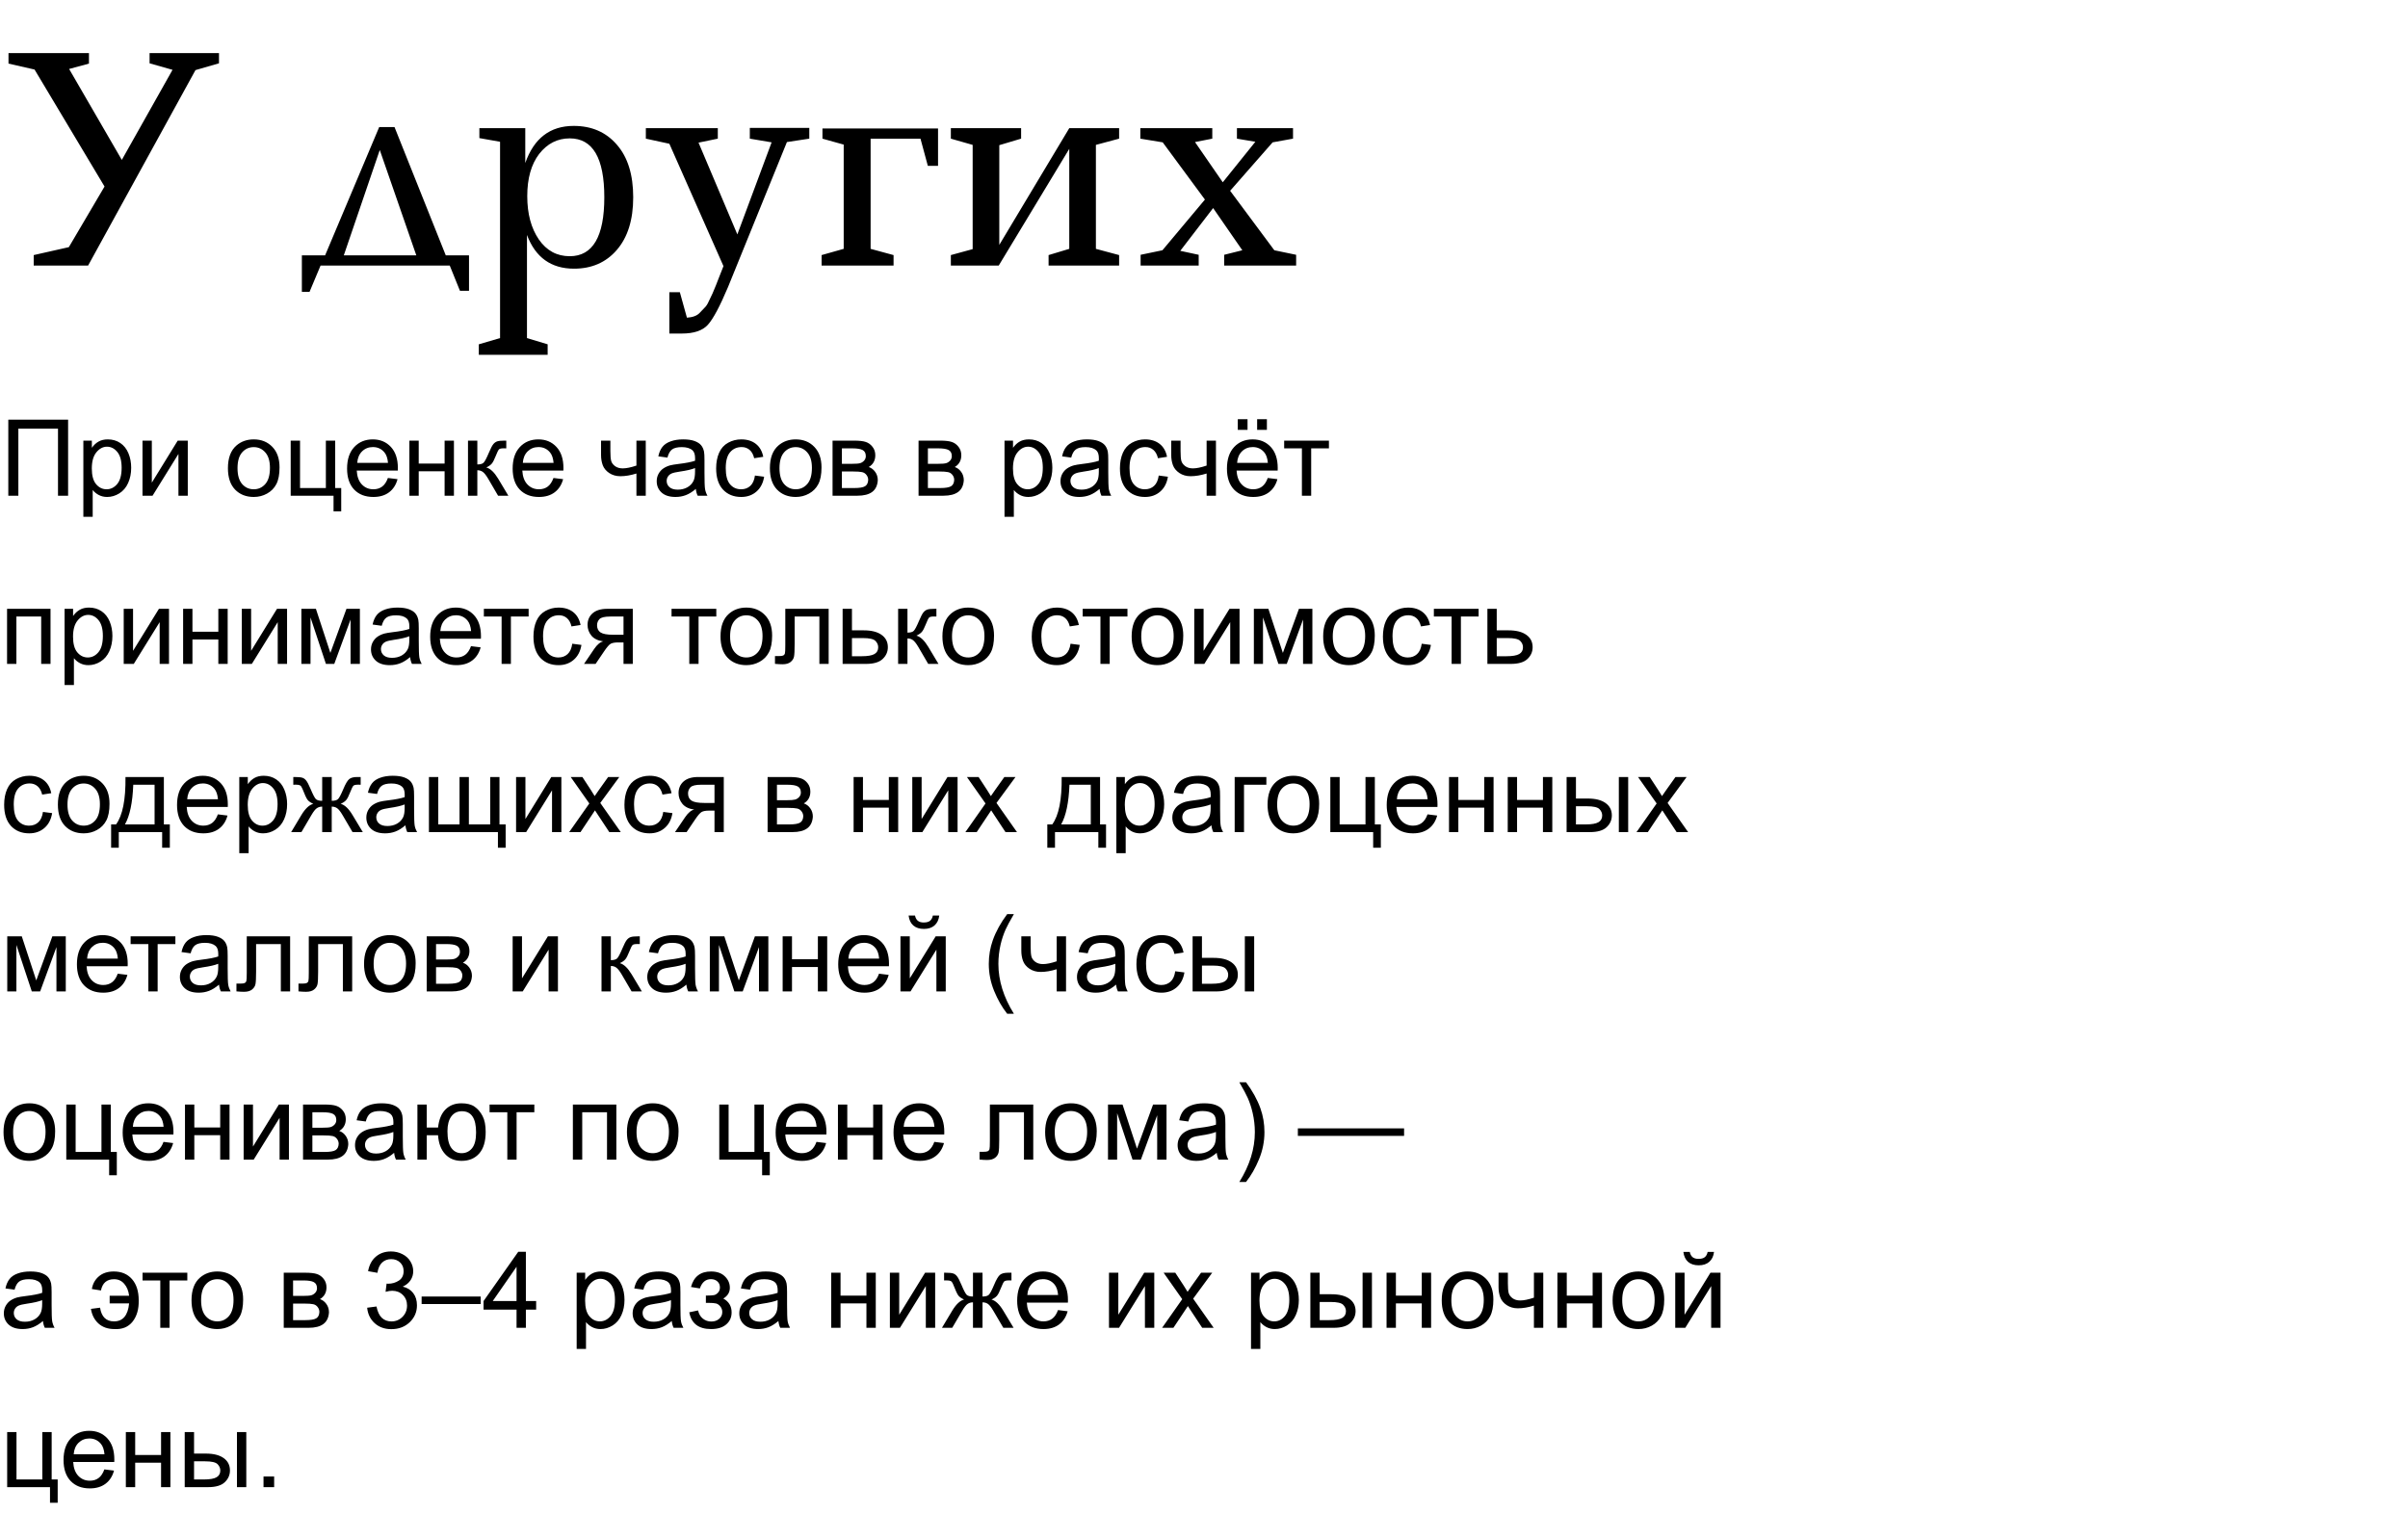<?xml version="1.0" encoding="UTF-8"?> <svg xmlns="http://www.w3.org/2000/svg" width="272" height="174" viewBox="0 0 272 174" fill="none"> <path d="M3.808 30V28.816L7.776 27.92L11.808 21.072L3.904 7.856L0.96 7.184V6H10.048V7.184L7.808 7.792L13.76 18.064L19.488 7.888L16.896 7.152V6H24.736V7.152L22.08 7.92L9.952 30H3.808ZM34.098 28.848H36.722L42.834 14.352H44.562L50.354 28.848H52.978V32.848H51.954L50.802 30H36.21L34.962 32.976H34.098V28.848ZM47.026 28.848L42.898 16.944L38.834 28.848H47.026ZM54.149 14.48H59.333V18.416C60.314 15.621 62.138 14.224 64.805 14.224C66.832 14.224 68.453 14.928 69.669 16.336C70.906 17.744 71.525 19.728 71.525 22.288C71.525 24.827 70.906 26.811 69.669 28.24C68.453 29.648 66.842 30.352 64.837 30.352C62.256 30.352 60.485 29.083 59.525 26.544V38.192L61.861 38.896V40.08H54.085V38.896L56.485 38.192V16.016L54.149 15.6V14.48ZM64.357 15.632C62.97 15.632 61.818 16.219 60.901 17.392C60.005 18.565 59.557 20.155 59.557 22.16C59.557 24.144 59.994 25.776 60.869 27.056C61.744 28.315 62.906 28.944 64.357 28.944C66.96 28.944 68.261 26.725 68.261 22.288C68.261 17.851 66.96 15.632 64.357 15.632ZM84.697 14.448H91.416V15.664L88.888 16.048L82.233 32.432C81.315 34.608 80.558 36.027 79.96 36.688C79.363 37.349 78.382 37.68 77.016 37.68H75.609V33.008H76.793L77.593 35.888C78.254 35.845 78.734 35.664 79.032 35.344C79.331 35.045 79.555 34.811 79.704 34.64C79.854 34.469 80.025 34.16 80.216 33.712C80.43 33.285 80.579 32.955 80.665 32.72C80.771 32.485 80.942 32.059 81.177 31.44C81.411 30.821 81.593 30.363 81.721 30.064L75.609 16.24L72.953 15.664V14.48H81.081V15.664L78.904 16.112L83.288 26.48L87.16 16.08L84.697 15.664V14.448ZM92.902 14.512H105.958V18.736H104.806L103.974 15.664H98.342V28.112L100.934 28.816V30H92.806V28.816L95.302 28.112V16.336L92.902 15.664V14.512ZM118.445 30V28.816L120.781 28.112V16.816L112.813 30H107.405V28.816L109.869 28.144V16.368L107.405 15.664V14.48H115.341V15.664L112.877 16.4V27.664L120.781 14.48H126.413V15.664L123.789 16.368V28.112L126.413 28.816V30H118.445ZM128.808 14.48H136.936V15.664L134.984 16.048L138.12 20.592L141.8 16.016L139.72 15.664V14.48H146.056V15.664L143.752 16.08L138.952 21.552L143.944 28.272L146.408 28.784V30H138.28V28.784L140.328 28.272L137.032 23.504L133.32 28.336L135.4 28.784V30H128.84V28.784L131.304 28.272L136.104 22.544L131.336 16.08L128.808 15.664V14.48Z" fill="black"></path> <path d="M0.938 47.41H7.693V56H6.551V48.424H2.074V56H0.938V47.41ZM9.416 58.385V49.777H10.377V50.586C10.604 50.27 10.859 50.033 11.145 49.877C11.43 49.717 11.775 49.637 12.182 49.637C12.713 49.637 13.182 49.773 13.588 50.047C13.994 50.32 14.301 50.707 14.508 51.207C14.715 51.703 14.818 52.248 14.818 52.842C14.818 53.478 14.703 54.053 14.473 54.565C14.246 55.072 13.914 55.463 13.477 55.736C13.043 56.006 12.586 56.141 12.105 56.141C11.754 56.141 11.438 56.066 11.156 55.918C10.879 55.77 10.65 55.582 10.471 55.355V58.385H9.416ZM10.371 52.924C10.371 53.725 10.533 54.316 10.857 54.699C11.182 55.082 11.574 55.273 12.035 55.273C12.504 55.273 12.904 55.076 13.236 54.682C13.572 54.283 13.74 53.668 13.74 52.836C13.74 52.043 13.576 51.449 13.248 51.055C12.924 50.66 12.535 50.463 12.082 50.463C11.633 50.463 11.234 50.674 10.887 51.096C10.543 51.514 10.371 52.123 10.371 52.924ZM16.096 49.777H17.15V54.523L20.074 49.777H21.211V56H20.156V51.283L17.232 56H16.096V49.777ZM25.746 52.889C25.746 51.736 26.066 50.883 26.707 50.328C27.242 49.867 27.895 49.637 28.664 49.637C29.52 49.637 30.219 49.918 30.762 50.48C31.305 51.039 31.576 51.812 31.576 52.801C31.576 53.602 31.455 54.232 31.213 54.693C30.975 55.15 30.625 55.506 30.164 55.76C29.707 56.014 29.207 56.141 28.664 56.141C27.793 56.141 27.088 55.861 26.549 55.303C26.014 54.744 25.746 53.94 25.746 52.889ZM26.83 52.889C26.83 53.685 27.004 54.283 27.352 54.682C27.699 55.076 28.137 55.273 28.664 55.273C29.188 55.273 29.623 55.074 29.971 54.676C30.318 54.277 30.492 53.67 30.492 52.853C30.492 52.084 30.316 51.502 29.965 51.107C29.617 50.709 29.184 50.51 28.664 50.51C28.137 50.51 27.699 50.707 27.352 51.102C27.004 51.496 26.83 52.092 26.83 52.889ZM32.836 49.777H33.891V55.133H36.809V49.777H37.863V55.133H38.543V57.764H37.676V56H32.836V49.777ZM43.816 53.996L44.906 54.131C44.734 54.768 44.416 55.262 43.951 55.613C43.486 55.965 42.893 56.141 42.17 56.141C41.26 56.141 40.537 55.861 40.002 55.303C39.471 54.74 39.205 53.953 39.205 52.941C39.205 51.895 39.475 51.082 40.014 50.504C40.553 49.926 41.252 49.637 42.111 49.637C42.943 49.637 43.623 49.92 44.15 50.486C44.678 51.053 44.941 51.85 44.941 52.877C44.941 52.94 44.94 53.033 44.935 53.158H40.295C40.334 53.842 40.527 54.365 40.875 54.728C41.223 55.092 41.656 55.273 42.176 55.273C42.562 55.273 42.893 55.172 43.166 54.969C43.44 54.766 43.656 54.441 43.816 53.996ZM40.353 52.291H43.828C43.781 51.768 43.648 51.375 43.43 51.113C43.094 50.707 42.658 50.504 42.123 50.504C41.639 50.504 41.23 50.666 40.898 50.99C40.57 51.315 40.389 51.748 40.353 52.291ZM46.242 49.777H47.297V52.367H50.221V49.777H51.275V56H50.221V53.24H47.297V56H46.242V49.777ZM52.863 49.777H53.918V52.467C54.254 52.467 54.488 52.402 54.621 52.273C54.758 52.145 54.957 51.77 55.219 51.148C55.426 50.656 55.594 50.332 55.723 50.176C55.852 50.02 56 49.914 56.168 49.859C56.336 49.805 56.605 49.777 56.977 49.777H57.188V50.65L56.895 50.645C56.617 50.645 56.44 50.685 56.361 50.768C56.279 50.853 56.154 51.109 55.986 51.535C55.826 51.941 55.68 52.223 55.547 52.379C55.414 52.535 55.209 52.678 54.932 52.807C55.385 52.928 55.83 53.35 56.268 54.072L57.422 56H56.262L55.137 54.072C54.906 53.685 54.705 53.432 54.533 53.31C54.361 53.185 54.156 53.123 53.918 53.123V56H52.863V49.777ZM62.52 53.996L63.609 54.131C63.438 54.768 63.119 55.262 62.654 55.613C62.19 55.965 61.596 56.141 60.873 56.141C59.963 56.141 59.24 55.861 58.705 55.303C58.174 54.74 57.908 53.953 57.908 52.941C57.908 51.895 58.178 51.082 58.717 50.504C59.256 49.926 59.955 49.637 60.815 49.637C61.647 49.637 62.326 49.92 62.853 50.486C63.381 51.053 63.645 51.85 63.645 52.877C63.645 52.94 63.643 53.033 63.639 53.158H58.998C59.037 53.842 59.23 54.365 59.578 54.728C59.926 55.092 60.359 55.273 60.879 55.273C61.266 55.273 61.596 55.172 61.869 54.969C62.143 54.766 62.359 54.441 62.52 53.996ZM59.057 52.291H62.531C62.484 51.768 62.352 51.375 62.133 51.113C61.797 50.707 61.361 50.504 60.826 50.504C60.342 50.504 59.934 50.666 59.602 50.99C59.273 51.315 59.092 51.748 59.057 52.291ZM67.893 49.777H68.947V50.955C68.947 51.463 68.977 51.832 69.035 52.062C69.098 52.289 69.244 52.488 69.475 52.66C69.705 52.828 69.994 52.912 70.342 52.912C70.74 52.912 71.256 52.807 71.889 52.596V49.777H72.943V56H71.889V53.492C71.24 53.695 70.635 53.797 70.072 53.797C69.6 53.797 69.182 53.678 68.818 53.44C68.459 53.197 68.215 52.902 68.086 52.555C67.957 52.207 67.893 51.824 67.893 51.406V49.777ZM78.598 55.232C78.207 55.565 77.83 55.799 77.467 55.935C77.107 56.072 76.721 56.141 76.307 56.141C75.623 56.141 75.098 55.975 74.731 55.643C74.363 55.307 74.18 54.879 74.18 54.359C74.18 54.055 74.248 53.777 74.385 53.527C74.525 53.273 74.707 53.07 74.93 52.918C75.156 52.766 75.41 52.65 75.691 52.572C75.898 52.518 76.211 52.465 76.629 52.414C77.481 52.312 78.107 52.191 78.51 52.051C78.514 51.906 78.516 51.815 78.516 51.775C78.516 51.346 78.416 51.043 78.217 50.867C77.947 50.629 77.547 50.51 77.016 50.51C76.519 50.51 76.152 50.598 75.914 50.773C75.68 50.945 75.506 51.252 75.393 51.693L74.361 51.553C74.455 51.111 74.609 50.756 74.824 50.486C75.039 50.213 75.35 50.004 75.756 49.859C76.162 49.711 76.633 49.637 77.168 49.637C77.699 49.637 78.131 49.699 78.463 49.824C78.795 49.949 79.039 50.107 79.195 50.299C79.352 50.486 79.461 50.725 79.523 51.014C79.559 51.193 79.576 51.518 79.576 51.986V53.393C79.576 54.373 79.598 54.994 79.641 55.256C79.688 55.514 79.777 55.762 79.91 56H78.809C78.699 55.781 78.629 55.525 78.598 55.232ZM78.51 52.877C78.127 53.033 77.553 53.166 76.787 53.275C76.353 53.338 76.047 53.408 75.867 53.486C75.688 53.565 75.549 53.68 75.451 53.832C75.353 53.98 75.305 54.147 75.305 54.33C75.305 54.611 75.41 54.846 75.621 55.033C75.836 55.221 76.148 55.315 76.559 55.315C76.965 55.315 77.326 55.227 77.643 55.051C77.959 54.871 78.191 54.627 78.34 54.318C78.453 54.08 78.51 53.728 78.51 53.264V52.877ZM85.277 53.721L86.314 53.855C86.201 54.57 85.91 55.131 85.441 55.537C84.977 55.94 84.404 56.141 83.725 56.141C82.873 56.141 82.188 55.863 81.668 55.309C81.152 54.75 80.894 53.951 80.894 52.912C80.894 52.24 81.006 51.652 81.228 51.148C81.451 50.645 81.789 50.268 82.242 50.018C82.699 49.764 83.195 49.637 83.731 49.637C84.406 49.637 84.959 49.809 85.389 50.152C85.818 50.492 86.094 50.977 86.215 51.605L85.189 51.764C85.092 51.346 84.918 51.031 84.668 50.82C84.422 50.609 84.123 50.504 83.772 50.504C83.24 50.504 82.809 50.695 82.477 51.078C82.144 51.457 81.978 52.059 81.978 52.883C81.978 53.719 82.139 54.326 82.459 54.705C82.779 55.084 83.197 55.273 83.713 55.273C84.127 55.273 84.473 55.147 84.75 54.893C85.027 54.639 85.203 54.248 85.277 53.721ZM86.965 52.889C86.965 51.736 87.285 50.883 87.926 50.328C88.461 49.867 89.113 49.637 89.883 49.637C90.738 49.637 91.438 49.918 91.981 50.48C92.523 51.039 92.795 51.812 92.795 52.801C92.795 53.602 92.674 54.232 92.432 54.693C92.193 55.15 91.844 55.506 91.383 55.76C90.926 56.014 90.426 56.141 89.883 56.141C89.012 56.141 88.307 55.861 87.768 55.303C87.232 54.744 86.965 53.94 86.965 52.889ZM88.049 52.889C88.049 53.685 88.223 54.283 88.57 54.682C88.918 55.076 89.356 55.273 89.883 55.273C90.406 55.273 90.842 55.074 91.189 54.676C91.537 54.277 91.711 53.67 91.711 52.853C91.711 52.084 91.535 51.502 91.184 51.107C90.836 50.709 90.402 50.51 89.883 50.51C89.356 50.51 88.918 50.707 88.57 51.102C88.223 51.496 88.049 52.092 88.049 52.889ZM94.043 49.777H96.475C97.072 49.777 97.516 49.828 97.805 49.93C98.098 50.027 98.348 50.209 98.555 50.475C98.766 50.74 98.871 51.059 98.871 51.43C98.871 51.727 98.809 51.986 98.684 52.209C98.562 52.428 98.379 52.611 98.133 52.76C98.426 52.857 98.668 53.041 98.859 53.31C99.055 53.576 99.152 53.893 99.152 54.26C99.113 54.85 98.902 55.287 98.519 55.572C98.137 55.857 97.58 56 96.85 56H94.043V49.777ZM95.098 52.397H96.223C96.672 52.397 96.981 52.373 97.148 52.326C97.316 52.279 97.467 52.185 97.6 52.045C97.732 51.9 97.799 51.728 97.799 51.529C97.799 51.201 97.682 50.973 97.447 50.844C97.217 50.715 96.82 50.65 96.258 50.65H95.098V52.397ZM95.098 55.133H96.486C97.084 55.133 97.494 55.065 97.717 54.928C97.939 54.787 98.057 54.547 98.068 54.207C98.068 54.008 98.004 53.824 97.875 53.656C97.746 53.484 97.578 53.377 97.371 53.334C97.164 53.287 96.832 53.264 96.375 53.264H95.098V55.133ZM103.758 49.777H106.189C106.787 49.777 107.23 49.828 107.52 49.93C107.812 50.027 108.062 50.209 108.27 50.475C108.48 50.74 108.586 51.059 108.586 51.43C108.586 51.727 108.523 51.986 108.398 52.209C108.277 52.428 108.094 52.611 107.848 52.76C108.141 52.857 108.383 53.041 108.574 53.31C108.77 53.576 108.867 53.893 108.867 54.26C108.828 54.85 108.617 55.287 108.234 55.572C107.852 55.857 107.295 56 106.564 56H103.758V49.777ZM104.812 52.397H105.938C106.387 52.397 106.695 52.373 106.863 52.326C107.031 52.279 107.182 52.185 107.314 52.045C107.447 51.9 107.514 51.728 107.514 51.529C107.514 51.201 107.396 50.973 107.162 50.844C106.932 50.715 106.535 50.65 105.973 50.65H104.812V52.397ZM104.812 55.133H106.201C106.799 55.133 107.209 55.065 107.432 54.928C107.654 54.787 107.771 54.547 107.783 54.207C107.783 54.008 107.719 53.824 107.59 53.656C107.461 53.484 107.293 53.377 107.086 53.334C106.879 53.287 106.547 53.264 106.09 53.264H104.812V55.133ZM113.467 58.385V49.777H114.428V50.586C114.654 50.27 114.91 50.033 115.195 49.877C115.48 49.717 115.826 49.637 116.232 49.637C116.764 49.637 117.232 49.773 117.639 50.047C118.045 50.32 118.352 50.707 118.559 51.207C118.766 51.703 118.869 52.248 118.869 52.842C118.869 53.478 118.754 54.053 118.523 54.565C118.297 55.072 117.965 55.463 117.527 55.736C117.094 56.006 116.637 56.141 116.156 56.141C115.805 56.141 115.488 56.066 115.207 55.918C114.93 55.77 114.701 55.582 114.521 55.355V58.385H113.467ZM114.422 52.924C114.422 53.725 114.584 54.316 114.908 54.699C115.232 55.082 115.625 55.273 116.086 55.273C116.555 55.273 116.955 55.076 117.287 54.682C117.623 54.283 117.791 53.668 117.791 52.836C117.791 52.043 117.627 51.449 117.299 51.055C116.975 50.66 116.586 50.463 116.133 50.463C115.684 50.463 115.285 50.674 114.938 51.096C114.594 51.514 114.422 52.123 114.422 52.924ZM124.207 55.232C123.816 55.565 123.439 55.799 123.076 55.935C122.717 56.072 122.33 56.141 121.916 56.141C121.232 56.141 120.707 55.975 120.34 55.643C119.973 55.307 119.789 54.879 119.789 54.359C119.789 54.055 119.857 53.777 119.994 53.527C120.135 53.273 120.316 53.07 120.539 52.918C120.766 52.766 121.02 52.65 121.301 52.572C121.508 52.518 121.82 52.465 122.238 52.414C123.09 52.312 123.717 52.191 124.119 52.051C124.123 51.906 124.125 51.815 124.125 51.775C124.125 51.346 124.025 51.043 123.826 50.867C123.557 50.629 123.156 50.51 122.625 50.51C122.129 50.51 121.762 50.598 121.523 50.773C121.289 50.945 121.115 51.252 121.002 51.693L119.971 51.553C120.064 51.111 120.219 50.756 120.434 50.486C120.648 50.213 120.959 50.004 121.365 49.859C121.771 49.711 122.242 49.637 122.777 49.637C123.309 49.637 123.74 49.699 124.072 49.824C124.404 49.949 124.648 50.107 124.805 50.299C124.961 50.486 125.07 50.725 125.133 51.014C125.168 51.193 125.186 51.518 125.186 51.986V53.393C125.186 54.373 125.207 54.994 125.25 55.256C125.297 55.514 125.387 55.762 125.52 56H124.418C124.309 55.781 124.238 55.525 124.207 55.232ZM124.119 52.877C123.736 53.033 123.162 53.166 122.396 53.275C121.963 53.338 121.656 53.408 121.477 53.486C121.297 53.565 121.158 53.68 121.061 53.832C120.963 53.98 120.914 54.147 120.914 54.33C120.914 54.611 121.02 54.846 121.23 55.033C121.445 55.221 121.758 55.315 122.168 55.315C122.574 55.315 122.936 55.227 123.252 55.051C123.568 54.871 123.801 54.627 123.949 54.318C124.062 54.08 124.119 53.728 124.119 53.264V52.877ZM130.887 53.721L131.924 53.855C131.811 54.57 131.52 55.131 131.051 55.537C130.586 55.94 130.014 56.141 129.334 56.141C128.482 56.141 127.797 55.863 127.277 55.309C126.762 54.75 126.504 53.951 126.504 52.912C126.504 52.24 126.615 51.652 126.838 51.148C127.061 50.645 127.398 50.268 127.852 50.018C128.309 49.764 128.805 49.637 129.34 49.637C130.016 49.637 130.568 49.809 130.998 50.152C131.428 50.492 131.703 50.977 131.824 51.605L130.799 51.764C130.701 51.346 130.527 51.031 130.277 50.82C130.031 50.609 129.732 50.504 129.381 50.504C128.85 50.504 128.418 50.695 128.086 51.078C127.754 51.457 127.588 52.059 127.588 52.883C127.588 53.719 127.748 54.326 128.068 54.705C128.389 55.084 128.807 55.273 129.322 55.273C129.736 55.273 130.082 55.147 130.359 54.893C130.637 54.639 130.812 54.248 130.887 53.721ZM132.299 49.777H133.354V50.955C133.354 51.463 133.383 51.832 133.441 52.062C133.504 52.289 133.65 52.488 133.881 52.66C134.111 52.828 134.4 52.912 134.748 52.912C135.146 52.912 135.662 52.807 136.295 52.596V49.777H137.35V56H136.295V53.492C135.646 53.695 135.041 53.797 134.479 53.797C134.006 53.797 133.588 53.678 133.225 53.44C132.865 53.197 132.621 52.902 132.492 52.555C132.363 52.207 132.299 51.824 132.299 51.406V49.777ZM143.203 53.996L144.293 54.131C144.121 54.768 143.803 55.262 143.338 55.613C142.873 55.965 142.279 56.141 141.557 56.141C140.646 56.141 139.924 55.861 139.389 55.303C138.857 54.74 138.592 53.953 138.592 52.941C138.592 51.895 138.861 51.082 139.4 50.504C139.939 49.926 140.639 49.637 141.498 49.637C142.33 49.637 143.01 49.92 143.537 50.486C144.064 51.053 144.328 51.85 144.328 52.877C144.328 52.94 144.326 53.033 144.322 53.158H139.682C139.721 53.842 139.914 54.365 140.262 54.728C140.609 55.092 141.043 55.273 141.562 55.273C141.949 55.273 142.279 55.172 142.553 54.969C142.826 54.766 143.043 54.441 143.203 53.996ZM139.74 52.291H143.215C143.168 51.768 143.035 51.375 142.816 51.113C142.48 50.707 142.045 50.504 141.51 50.504C141.025 50.504 140.617 50.666 140.285 50.99C139.957 51.315 139.775 51.748 139.74 52.291ZM139.816 48.559V47.357H140.918V48.559H139.816ZM142.002 48.559V47.357H143.104V48.559H142.002ZM145.055 49.777H150.111V50.65H148.107V56H147.059V50.65H145.055V49.777ZM0.797 68.777H5.707V75H4.652V69.65H1.852V75H0.797V68.777ZM7.295 77.385V68.777H8.256V69.586C8.482 69.269 8.738 69.033 9.023 68.877C9.309 68.717 9.654 68.637 10.06 68.637C10.592 68.637 11.06 68.773 11.467 69.047C11.873 69.32 12.18 69.707 12.387 70.207C12.594 70.703 12.697 71.248 12.697 71.842C12.697 72.478 12.582 73.053 12.352 73.564C12.125 74.072 11.793 74.463 11.355 74.736C10.922 75.006 10.465 75.141 9.984 75.141C9.633 75.141 9.316 75.066 9.035 74.918C8.758 74.769 8.529 74.582 8.35 74.356V77.385H7.295ZM8.25 71.924C8.25 72.725 8.412 73.316 8.736 73.699C9.061 74.082 9.453 74.273 9.914 74.273C10.383 74.273 10.783 74.076 11.115 73.682C11.451 73.283 11.619 72.668 11.619 71.836C11.619 71.043 11.455 70.449 11.127 70.055C10.803 69.66 10.414 69.463 9.961 69.463C9.512 69.463 9.113 69.674 8.766 70.096C8.422 70.514 8.25 71.123 8.25 71.924ZM13.975 68.777H15.029V73.523L17.953 68.777H19.09V75H18.035V70.283L15.111 75H13.975V68.777ZM20.684 68.777H21.738V71.367H24.662V68.777H25.717V75H24.662V72.24H21.738V75H20.684V68.777ZM27.311 68.777H28.365V73.523L31.289 68.777H32.426V75H31.371V70.283L28.447 75H27.311V68.777ZM34.043 68.777H35.684L37.318 73.758L39.135 68.777H40.652V75H39.598V69.99L37.758 75H36.815L35.074 69.75V75H34.043V68.777ZM46.324 74.232C45.934 74.564 45.557 74.799 45.193 74.936C44.834 75.072 44.447 75.141 44.033 75.141C43.35 75.141 42.824 74.975 42.457 74.643C42.09 74.307 41.906 73.879 41.906 73.359C41.906 73.055 41.975 72.777 42.111 72.527C42.252 72.273 42.434 72.07 42.656 71.918C42.883 71.766 43.137 71.65 43.418 71.572C43.625 71.518 43.938 71.465 44.355 71.414C45.207 71.312 45.834 71.191 46.236 71.051C46.24 70.906 46.242 70.814 46.242 70.775C46.242 70.346 46.143 70.043 45.943 69.867C45.674 69.629 45.273 69.51 44.742 69.51C44.246 69.51 43.879 69.598 43.641 69.773C43.406 69.945 43.232 70.252 43.119 70.693L42.088 70.553C42.182 70.111 42.336 69.756 42.551 69.486C42.766 69.213 43.076 69.004 43.482 68.859C43.889 68.711 44.359 68.637 44.895 68.637C45.426 68.637 45.857 68.699 46.19 68.824C46.522 68.949 46.766 69.107 46.922 69.299C47.078 69.486 47.188 69.725 47.25 70.014C47.285 70.193 47.303 70.518 47.303 70.986V72.393C47.303 73.373 47.324 73.994 47.367 74.256C47.414 74.514 47.504 74.762 47.637 75H46.535C46.426 74.781 46.355 74.525 46.324 74.232ZM46.236 71.877C45.853 72.033 45.279 72.166 44.514 72.275C44.08 72.338 43.773 72.408 43.594 72.486C43.414 72.564 43.275 72.68 43.178 72.832C43.08 72.981 43.031 73.147 43.031 73.33C43.031 73.611 43.137 73.846 43.348 74.033C43.562 74.221 43.875 74.314 44.285 74.314C44.691 74.314 45.053 74.227 45.369 74.051C45.685 73.871 45.918 73.627 46.066 73.318C46.18 73.08 46.236 72.728 46.236 72.264V71.877ZM53.203 72.996L54.293 73.131C54.121 73.768 53.803 74.262 53.338 74.613C52.873 74.965 52.279 75.141 51.557 75.141C50.647 75.141 49.924 74.861 49.389 74.303C48.857 73.74 48.592 72.953 48.592 71.941C48.592 70.894 48.861 70.082 49.4 69.504C49.94 68.926 50.639 68.637 51.498 68.637C52.33 68.637 53.01 68.92 53.537 69.486C54.065 70.053 54.328 70.85 54.328 71.877C54.328 71.939 54.326 72.033 54.322 72.158H49.682C49.721 72.842 49.914 73.365 50.262 73.728C50.609 74.092 51.043 74.273 51.562 74.273C51.949 74.273 52.279 74.172 52.553 73.969C52.826 73.766 53.043 73.441 53.203 72.996ZM49.74 71.291H53.215C53.168 70.768 53.035 70.375 52.816 70.113C52.48 69.707 52.045 69.504 51.51 69.504C51.025 69.504 50.617 69.666 50.285 69.99C49.957 70.314 49.775 70.748 49.74 71.291ZM54.656 68.777H59.713V69.65H57.709V75H56.66V69.65H54.656V68.777ZM64.641 72.721L65.678 72.856C65.564 73.57 65.273 74.131 64.805 74.537C64.34 74.939 63.768 75.141 63.088 75.141C62.236 75.141 61.551 74.863 61.031 74.309C60.516 73.75 60.258 72.951 60.258 71.912C60.258 71.24 60.369 70.652 60.592 70.148C60.815 69.644 61.152 69.268 61.605 69.018C62.062 68.764 62.559 68.637 63.094 68.637C63.77 68.637 64.322 68.809 64.752 69.152C65.182 69.492 65.457 69.977 65.578 70.606L64.553 70.764C64.455 70.346 64.281 70.031 64.031 69.82C63.785 69.609 63.486 69.504 63.135 69.504C62.603 69.504 62.172 69.695 61.84 70.078C61.508 70.457 61.342 71.059 61.342 71.883C61.342 72.719 61.502 73.326 61.822 73.705C62.143 74.084 62.56 74.273 63.076 74.273C63.49 74.273 63.836 74.147 64.113 73.893C64.391 73.639 64.566 73.248 64.641 72.721ZM71.478 68.777V75H70.43V72.574H69.82C69.449 72.574 69.172 72.623 68.988 72.721C68.809 72.814 68.545 73.121 68.197 73.641L67.277 75H65.971L67.107 73.324C67.455 72.812 67.801 72.523 68.144 72.457C67.543 72.375 67.096 72.158 66.803 71.807C66.514 71.455 66.369 71.051 66.369 70.594C66.369 70.055 66.559 69.617 66.938 69.281C67.32 68.945 67.873 68.777 68.596 68.777H71.478ZM70.43 69.65H68.93C68.301 69.65 67.894 69.748 67.711 69.943C67.531 70.139 67.441 70.367 67.441 70.629C67.441 71 67.574 71.273 67.84 71.449C68.109 71.621 68.584 71.707 69.264 71.707H70.43V69.65ZM75.856 68.777H80.912V69.65H78.908V75H77.859V69.65H75.856V68.777ZM81.387 71.889C81.387 70.736 81.707 69.883 82.348 69.328C82.883 68.867 83.535 68.637 84.305 68.637C85.16 68.637 85.859 68.918 86.402 69.481C86.945 70.039 87.217 70.812 87.217 71.801C87.217 72.602 87.096 73.232 86.853 73.693C86.615 74.15 86.266 74.506 85.805 74.76C85.348 75.014 84.848 75.141 84.305 75.141C83.434 75.141 82.728 74.861 82.189 74.303C81.654 73.744 81.387 72.939 81.387 71.889ZM82.471 71.889C82.471 72.686 82.644 73.283 82.992 73.682C83.34 74.076 83.777 74.273 84.305 74.273C84.828 74.273 85.264 74.074 85.611 73.676C85.959 73.277 86.133 72.67 86.133 71.853C86.133 71.084 85.957 70.502 85.606 70.107C85.258 69.709 84.824 69.51 84.305 69.51C83.777 69.51 83.34 69.707 82.992 70.102C82.644 70.496 82.471 71.092 82.471 71.889ZM88.705 68.777H93.603V75H92.555V69.65H89.76V72.75C89.76 73.473 89.736 73.949 89.689 74.18C89.643 74.41 89.514 74.611 89.303 74.783C89.092 74.955 88.787 75.041 88.389 75.041C88.143 75.041 87.859 75.025 87.539 74.994V74.115H88.002C88.221 74.115 88.377 74.094 88.471 74.051C88.564 74.004 88.627 73.932 88.658 73.834C88.689 73.736 88.705 73.418 88.705 72.879V68.777ZM95.18 68.777H96.234V71.209H97.57C98.441 71.209 99.111 71.379 99.58 71.719C100.053 72.055 100.289 72.519 100.289 73.113C100.289 73.633 100.092 74.078 99.697 74.449C99.307 74.816 98.68 75 97.816 75H95.18V68.777ZM96.234 74.133H97.342C98.01 74.133 98.486 74.051 98.772 73.887C99.057 73.723 99.199 73.467 99.199 73.119C99.199 72.85 99.094 72.609 98.883 72.398C98.672 72.188 98.205 72.082 97.482 72.082H96.234V74.133ZM101.449 68.777H102.504V71.467C102.84 71.467 103.074 71.402 103.207 71.273C103.344 71.144 103.543 70.769 103.805 70.148C104.012 69.656 104.18 69.332 104.309 69.176C104.438 69.019 104.586 68.914 104.754 68.859C104.922 68.805 105.191 68.777 105.562 68.777H105.773V69.65L105.48 69.644C105.203 69.644 105.025 69.686 104.947 69.768C104.865 69.853 104.74 70.109 104.572 70.535C104.412 70.941 104.266 71.223 104.133 71.379C104 71.535 103.795 71.678 103.518 71.807C103.971 71.928 104.416 72.35 104.854 73.072L106.008 75H104.848L103.723 73.072C103.492 72.686 103.291 72.432 103.119 72.311C102.947 72.186 102.742 72.123 102.504 72.123V75H101.449V68.777ZM106.453 71.889C106.453 70.736 106.773 69.883 107.414 69.328C107.949 68.867 108.602 68.637 109.371 68.637C110.227 68.637 110.926 68.918 111.469 69.481C112.012 70.039 112.283 70.812 112.283 71.801C112.283 72.602 112.162 73.232 111.92 73.693C111.682 74.15 111.332 74.506 110.871 74.76C110.414 75.014 109.914 75.141 109.371 75.141C108.5 75.141 107.795 74.861 107.256 74.303C106.721 73.744 106.453 72.939 106.453 71.889ZM107.537 71.889C107.537 72.686 107.711 73.283 108.059 73.682C108.406 74.076 108.844 74.273 109.371 74.273C109.895 74.273 110.33 74.074 110.678 73.676C111.025 73.277 111.199 72.67 111.199 71.853C111.199 71.084 111.023 70.502 110.672 70.107C110.324 69.709 109.891 69.51 109.371 69.51C108.844 69.51 108.406 69.707 108.059 70.102C107.711 70.496 107.537 71.092 107.537 71.889ZM120.926 72.721L121.963 72.856C121.85 73.57 121.559 74.131 121.09 74.537C120.625 74.939 120.053 75.141 119.373 75.141C118.521 75.141 117.836 74.863 117.316 74.309C116.801 73.75 116.543 72.951 116.543 71.912C116.543 71.24 116.654 70.652 116.877 70.148C117.1 69.644 117.438 69.268 117.891 69.018C118.348 68.764 118.844 68.637 119.379 68.637C120.055 68.637 120.607 68.809 121.037 69.152C121.467 69.492 121.742 69.977 121.863 70.606L120.838 70.764C120.74 70.346 120.566 70.031 120.316 69.82C120.07 69.609 119.771 69.504 119.42 69.504C118.889 69.504 118.457 69.695 118.125 70.078C117.793 70.457 117.627 71.059 117.627 71.883C117.627 72.719 117.787 73.326 118.107 73.705C118.428 74.084 118.846 74.273 119.361 74.273C119.775 74.273 120.121 74.147 120.398 73.893C120.676 73.639 120.852 73.248 120.926 72.721ZM122.297 68.777H127.354V69.65H125.35V75H124.301V69.65H122.297V68.777ZM127.828 71.889C127.828 70.736 128.148 69.883 128.789 69.328C129.324 68.867 129.977 68.637 130.746 68.637C131.602 68.637 132.301 68.918 132.844 69.481C133.387 70.039 133.658 70.812 133.658 71.801C133.658 72.602 133.537 73.232 133.295 73.693C133.057 74.15 132.707 74.506 132.246 74.76C131.789 75.014 131.289 75.141 130.746 75.141C129.875 75.141 129.17 74.861 128.631 74.303C128.096 73.744 127.828 72.939 127.828 71.889ZM128.912 71.889C128.912 72.686 129.086 73.283 129.434 73.682C129.781 74.076 130.219 74.273 130.746 74.273C131.27 74.273 131.705 74.074 132.053 73.676C132.4 73.277 132.574 72.67 132.574 71.853C132.574 71.084 132.398 70.502 132.047 70.107C131.699 69.709 131.266 69.51 130.746 69.51C130.219 69.51 129.781 69.707 129.434 70.102C129.086 70.496 128.912 71.092 128.912 71.889ZM134.9 68.777H135.955V73.523L138.879 68.777H140.016V75H138.961V70.283L136.037 75H134.9V68.777ZM141.633 68.777H143.273L144.908 73.758L146.725 68.777H148.242V75H147.188V69.99L145.348 75H144.404L142.664 69.75V75H141.633V68.777ZM149.461 71.889C149.461 70.736 149.781 69.883 150.422 69.328C150.957 68.867 151.609 68.637 152.379 68.637C153.234 68.637 153.934 68.918 154.477 69.481C155.02 70.039 155.291 70.812 155.291 71.801C155.291 72.602 155.17 73.232 154.928 73.693C154.689 74.15 154.34 74.506 153.879 74.76C153.422 75.014 152.922 75.141 152.379 75.141C151.508 75.141 150.803 74.861 150.264 74.303C149.729 73.744 149.461 72.939 149.461 71.889ZM150.545 71.889C150.545 72.686 150.719 73.283 151.066 73.682C151.414 74.076 151.852 74.273 152.379 74.273C152.902 74.273 153.338 74.074 153.686 73.676C154.033 73.277 154.207 72.67 154.207 71.853C154.207 71.084 154.031 70.502 153.68 70.107C153.332 69.709 152.898 69.51 152.379 69.51C151.852 69.51 151.414 69.707 151.066 70.102C150.719 70.496 150.545 71.092 150.545 71.889ZM160.594 72.721L161.631 72.856C161.518 73.57 161.227 74.131 160.758 74.537C160.293 74.939 159.721 75.141 159.041 75.141C158.189 75.141 157.504 74.863 156.984 74.309C156.469 73.75 156.211 72.951 156.211 71.912C156.211 71.24 156.322 70.652 156.545 70.148C156.768 69.644 157.105 69.268 157.559 69.018C158.016 68.764 158.512 68.637 159.047 68.637C159.723 68.637 160.275 68.809 160.705 69.152C161.135 69.492 161.41 69.977 161.531 70.606L160.506 70.764C160.408 70.346 160.234 70.031 159.984 69.82C159.738 69.609 159.439 69.504 159.088 69.504C158.557 69.504 158.125 69.695 157.793 70.078C157.461 70.457 157.295 71.059 157.295 71.883C157.295 72.719 157.455 73.326 157.775 73.705C158.096 74.084 158.514 74.273 159.029 74.273C159.443 74.273 159.789 74.147 160.066 73.893C160.344 73.639 160.52 73.248 160.594 72.721ZM161.965 68.777H167.021V69.65H165.018V75H163.969V69.65H161.965V68.777ZM168.012 68.777H169.066V71.209H170.402C171.273 71.209 171.943 71.379 172.412 71.719C172.885 72.055 173.121 72.519 173.121 73.113C173.121 73.633 172.924 74.078 172.529 74.449C172.139 74.816 171.512 75 170.648 75H168.012V68.777ZM169.066 74.133H170.174C170.842 74.133 171.318 74.051 171.604 73.887C171.889 73.723 172.031 73.467 172.031 73.119C172.031 72.85 171.926 72.609 171.715 72.398C171.504 72.188 171.037 72.082 170.314 72.082H169.066V74.133ZM4.852 91.721L5.889 91.856C5.775 92.57 5.484 93.131 5.016 93.537C4.551 93.939 3.979 94.141 3.299 94.141C2.447 94.141 1.762 93.863 1.242 93.309C0.727 92.75 0.469 91.951 0.469 90.912C0.469 90.24 0.58 89.652 0.803 89.148C1.025 88.644 1.363 88.268 1.816 88.018C2.273 87.764 2.77 87.637 3.305 87.637C3.98 87.637 4.533 87.809 4.963 88.152C5.393 88.492 5.668 88.977 5.789 89.606L4.764 89.764C4.666 89.346 4.492 89.031 4.242 88.82C3.996 88.609 3.697 88.504 3.346 88.504C2.814 88.504 2.383 88.695 2.051 89.078C1.719 89.457 1.553 90.059 1.553 90.883C1.553 91.719 1.713 92.326 2.033 92.705C2.354 93.084 2.771 93.273 3.287 93.273C3.701 93.273 4.047 93.147 4.324 92.893C4.602 92.639 4.777 92.248 4.852 91.721ZM6.539 90.889C6.539 89.736 6.859 88.883 7.5 88.328C8.035 87.867 8.688 87.637 9.457 87.637C10.312 87.637 11.012 87.918 11.555 88.481C12.098 89.039 12.369 89.812 12.369 90.801C12.369 91.602 12.248 92.232 12.006 92.693C11.768 93.15 11.418 93.506 10.957 93.76C10.5 94.014 10 94.141 9.457 94.141C8.586 94.141 7.881 93.861 7.342 93.303C6.807 92.744 6.539 91.939 6.539 90.889ZM7.623 90.889C7.623 91.686 7.797 92.283 8.145 92.682C8.492 93.076 8.93 93.273 9.457 93.273C9.98 93.273 10.416 93.074 10.764 92.676C11.111 92.277 11.285 91.67 11.285 90.853C11.285 90.084 11.109 89.502 10.758 89.107C10.41 88.709 9.977 88.51 9.457 88.51C8.93 88.51 8.492 88.707 8.145 89.102C7.797 89.496 7.623 90.092 7.623 90.889ZM14.174 87.777H18.51V93.133H19.184V95.764H18.316V94H13.418V95.764H12.551V93.133H13.107C13.85 92.125 14.205 90.34 14.174 87.777ZM15.053 88.65C14.975 90.67 14.662 92.164 14.115 93.133H17.461V88.65H15.053ZM24.609 91.996L25.699 92.131C25.527 92.768 25.209 93.262 24.744 93.613C24.279 93.965 23.686 94.141 22.963 94.141C22.053 94.141 21.33 93.861 20.795 93.303C20.264 92.74 19.998 91.953 19.998 90.941C19.998 89.894 20.268 89.082 20.807 88.504C21.346 87.926 22.045 87.637 22.904 87.637C23.736 87.637 24.416 87.92 24.943 88.486C25.471 89.053 25.734 89.85 25.734 90.877C25.734 90.939 25.732 91.033 25.729 91.158H21.088C21.127 91.842 21.32 92.365 21.668 92.728C22.016 93.092 22.449 93.273 22.969 93.273C23.355 93.273 23.686 93.172 23.959 92.969C24.232 92.766 24.449 92.441 24.609 91.996ZM21.146 90.291H24.621C24.574 89.768 24.441 89.375 24.223 89.113C23.887 88.707 23.451 88.504 22.916 88.504C22.432 88.504 22.023 88.666 21.691 88.99C21.363 89.314 21.182 89.748 21.146 90.291ZM27.029 96.385V87.777H27.99V88.586C28.217 88.269 28.473 88.033 28.758 87.877C29.043 87.717 29.389 87.637 29.795 87.637C30.326 87.637 30.795 87.773 31.201 88.047C31.607 88.32 31.914 88.707 32.121 89.207C32.328 89.703 32.432 90.248 32.432 90.842C32.432 91.478 32.316 92.053 32.086 92.564C31.859 93.072 31.527 93.463 31.09 93.736C30.656 94.006 30.199 94.141 29.719 94.141C29.367 94.141 29.051 94.066 28.77 93.918C28.492 93.769 28.264 93.582 28.084 93.356V96.385H27.029ZM27.984 90.924C27.984 91.725 28.146 92.316 28.471 92.699C28.795 93.082 29.188 93.273 29.648 93.273C30.117 93.273 30.518 93.076 30.85 92.682C31.186 92.283 31.354 91.668 31.354 90.836C31.354 90.043 31.189 89.449 30.861 89.055C30.537 88.66 30.148 88.463 29.695 88.463C29.246 88.463 28.848 88.674 28.5 89.096C28.156 89.514 27.984 90.123 27.984 90.924ZM37.471 87.777V90.467C37.807 90.467 38.043 90.402 38.18 90.273C38.316 90.144 38.516 89.769 38.777 89.148C39.023 88.559 39.244 88.182 39.44 88.018C39.631 87.857 39.935 87.777 40.353 87.777H40.74V88.65L40.453 88.644C40.172 88.644 39.992 88.686 39.914 88.768C39.832 88.853 39.707 89.109 39.539 89.535C39.383 89.941 39.238 90.223 39.105 90.379C38.973 90.535 38.766 90.678 38.484 90.807C38.941 90.928 39.387 91.35 39.82 92.072L40.98 94H39.82L38.69 92.072C38.459 91.682 38.258 91.426 38.086 91.305C37.914 91.184 37.709 91.123 37.471 91.123V94H36.393V91.123C36.158 91.123 35.955 91.184 35.783 91.305C35.611 91.422 35.41 91.678 35.18 92.072L34.049 94H32.889L34.043 92.072C34.48 91.35 34.928 90.928 35.385 90.807C35.072 90.662 34.853 90.506 34.728 90.338C34.603 90.166 34.416 89.76 34.166 89.119C34.08 88.904 33.988 88.772 33.891 88.721C33.789 88.67 33.639 88.644 33.44 88.644C33.389 88.644 33.285 88.647 33.129 88.65V87.777H33.275C33.682 87.777 33.967 87.803 34.131 87.853C34.299 87.9 34.447 88.004 34.576 88.164C34.709 88.32 34.881 88.648 35.092 89.148C35.35 89.762 35.545 90.135 35.678 90.268C35.815 90.4 36.053 90.467 36.393 90.467V87.777H37.471ZM45.797 93.232C45.406 93.564 45.029 93.799 44.666 93.936C44.307 94.072 43.92 94.141 43.506 94.141C42.822 94.141 42.297 93.975 41.93 93.643C41.562 93.307 41.379 92.879 41.379 92.359C41.379 92.055 41.447 91.777 41.584 91.527C41.725 91.273 41.906 91.07 42.129 90.918C42.355 90.766 42.609 90.65 42.891 90.572C43.098 90.518 43.41 90.465 43.828 90.414C44.68 90.312 45.307 90.191 45.709 90.051C45.713 89.906 45.715 89.814 45.715 89.775C45.715 89.346 45.615 89.043 45.416 88.867C45.147 88.629 44.746 88.51 44.215 88.51C43.719 88.51 43.352 88.598 43.113 88.773C42.879 88.945 42.705 89.252 42.592 89.693L41.56 89.553C41.654 89.111 41.809 88.756 42.023 88.486C42.238 88.213 42.549 88.004 42.955 87.859C43.361 87.711 43.832 87.637 44.367 87.637C44.898 87.637 45.33 87.699 45.662 87.824C45.994 87.949 46.238 88.107 46.395 88.299C46.551 88.486 46.66 88.725 46.723 89.014C46.758 89.193 46.775 89.518 46.775 89.986V91.393C46.775 92.373 46.797 92.994 46.84 93.256C46.887 93.514 46.977 93.762 47.109 94H46.008C45.898 93.781 45.828 93.525 45.797 93.232ZM45.709 90.877C45.326 91.033 44.752 91.166 43.986 91.275C43.553 91.338 43.246 91.408 43.066 91.486C42.887 91.564 42.748 91.68 42.65 91.832C42.553 91.981 42.504 92.147 42.504 92.33C42.504 92.611 42.609 92.846 42.82 93.033C43.035 93.221 43.348 93.314 43.758 93.314C44.164 93.314 44.525 93.227 44.842 93.051C45.158 92.871 45.391 92.627 45.539 92.318C45.652 92.08 45.709 91.728 45.709 91.264V90.877ZM48.451 87.777H49.506V93.133H51.908V87.777H52.963V93.133H55.371V87.777H56.42V93.133H57.117V95.764H56.244V94H48.451V87.777ZM58.295 87.777H59.35V92.523L62.273 87.777H63.41V94H62.355V89.283L59.432 94H58.295V87.777ZM64.295 94L66.568 90.766L64.465 87.777H65.783L66.738 89.236C66.918 89.514 67.062 89.746 67.172 89.934C67.344 89.676 67.502 89.447 67.647 89.248L68.695 87.777H69.955L67.805 90.707L70.119 94H68.824L67.547 92.066L67.207 91.545L65.572 94H64.295ZM74.918 91.721L75.955 91.856C75.842 92.57 75.551 93.131 75.082 93.537C74.617 93.939 74.045 94.141 73.365 94.141C72.514 94.141 71.828 93.863 71.309 93.309C70.793 92.75 70.535 91.951 70.535 90.912C70.535 90.24 70.647 89.652 70.869 89.148C71.092 88.644 71.43 88.268 71.883 88.018C72.34 87.764 72.836 87.637 73.371 87.637C74.047 87.637 74.6 87.809 75.029 88.152C75.459 88.492 75.734 88.977 75.856 89.606L74.83 89.764C74.732 89.346 74.559 89.031 74.309 88.82C74.062 88.609 73.764 88.504 73.412 88.504C72.881 88.504 72.449 88.695 72.117 89.078C71.785 89.457 71.619 90.059 71.619 90.883C71.619 91.719 71.779 92.326 72.1 92.705C72.42 93.084 72.838 93.273 73.353 93.273C73.768 93.273 74.113 93.147 74.391 92.893C74.668 92.639 74.844 92.248 74.918 91.721ZM81.756 87.777V94H80.707V91.574H80.098C79.727 91.574 79.449 91.623 79.266 91.721C79.086 91.814 78.822 92.121 78.475 92.641L77.555 94H76.248L77.385 92.324C77.732 91.812 78.078 91.523 78.422 91.457C77.82 91.375 77.373 91.158 77.08 90.807C76.791 90.455 76.647 90.051 76.647 89.594C76.647 89.055 76.836 88.617 77.215 88.281C77.598 87.945 78.15 87.777 78.873 87.777H81.756ZM80.707 88.65H79.207C78.578 88.65 78.172 88.748 77.988 88.943C77.809 89.139 77.719 89.367 77.719 89.629C77.719 90 77.852 90.273 78.117 90.449C78.387 90.621 78.861 90.707 79.541 90.707H80.707V88.65ZM86.707 87.777H89.139C89.736 87.777 90.18 87.828 90.469 87.93C90.762 88.027 91.012 88.209 91.219 88.475C91.43 88.74 91.535 89.059 91.535 89.43C91.535 89.727 91.473 89.986 91.348 90.209C91.227 90.428 91.043 90.611 90.797 90.76C91.09 90.857 91.332 91.041 91.523 91.311C91.719 91.576 91.816 91.893 91.816 92.26C91.777 92.85 91.566 93.287 91.184 93.572C90.801 93.857 90.244 94 89.514 94H86.707V87.777ZM87.762 90.397H88.887C89.336 90.397 89.644 90.373 89.812 90.326C89.981 90.279 90.131 90.186 90.264 90.045C90.397 89.9 90.463 89.728 90.463 89.529C90.463 89.201 90.346 88.973 90.111 88.844C89.881 88.715 89.484 88.65 88.922 88.65H87.762V90.397ZM87.762 93.133H89.15C89.748 93.133 90.158 93.064 90.381 92.928C90.603 92.787 90.721 92.547 90.732 92.207C90.732 92.008 90.668 91.824 90.539 91.656C90.41 91.484 90.242 91.377 90.035 91.334C89.828 91.287 89.496 91.264 89.039 91.264H87.762V93.133ZM96.422 87.777H97.477V90.367H100.4V87.777H101.455V94H100.4V91.24H97.477V94H96.422V87.777ZM103.049 87.777H104.104V92.523L107.027 87.777H108.164V94H107.109V89.283L104.186 94H103.049V87.777ZM109.049 94L111.322 90.766L109.219 87.777H110.537L111.492 89.236C111.672 89.514 111.816 89.746 111.926 89.934C112.098 89.676 112.256 89.447 112.4 89.248L113.449 87.777H114.709L112.559 90.707L114.873 94H113.578L112.301 92.066L111.961 91.545L110.326 94H109.049ZM119.924 87.777H124.26V93.133H124.934V95.764H124.066V94H119.168V95.764H118.301V93.133H118.857C119.6 92.125 119.955 90.34 119.924 87.777ZM120.803 88.65C120.725 90.67 120.412 92.164 119.865 93.133H123.211V88.65H120.803ZM126.1 96.385V87.777H127.061V88.586C127.287 88.269 127.543 88.033 127.828 87.877C128.113 87.717 128.459 87.637 128.865 87.637C129.396 87.637 129.865 87.773 130.271 88.047C130.678 88.32 130.984 88.707 131.191 89.207C131.398 89.703 131.502 90.248 131.502 90.842C131.502 91.478 131.387 92.053 131.156 92.564C130.93 93.072 130.598 93.463 130.16 93.736C129.727 94.006 129.27 94.141 128.789 94.141C128.438 94.141 128.121 94.066 127.84 93.918C127.562 93.769 127.334 93.582 127.154 93.356V96.385H126.1ZM127.055 90.924C127.055 91.725 127.217 92.316 127.541 92.699C127.865 93.082 128.258 93.273 128.719 93.273C129.188 93.273 129.588 93.076 129.92 92.682C130.256 92.283 130.424 91.668 130.424 90.836C130.424 90.043 130.26 89.449 129.932 89.055C129.607 88.66 129.219 88.463 128.766 88.463C128.316 88.463 127.918 88.674 127.57 89.096C127.227 89.514 127.055 90.123 127.055 90.924ZM136.84 93.232C136.449 93.564 136.072 93.799 135.709 93.936C135.35 94.072 134.963 94.141 134.549 94.141C133.865 94.141 133.34 93.975 132.973 93.643C132.605 93.307 132.422 92.879 132.422 92.359C132.422 92.055 132.49 91.777 132.627 91.527C132.768 91.273 132.949 91.07 133.172 90.918C133.398 90.766 133.652 90.65 133.934 90.572C134.141 90.518 134.453 90.465 134.871 90.414C135.723 90.312 136.35 90.191 136.752 90.051C136.756 89.906 136.758 89.814 136.758 89.775C136.758 89.346 136.658 89.043 136.459 88.867C136.189 88.629 135.789 88.51 135.258 88.51C134.762 88.51 134.395 88.598 134.156 88.773C133.922 88.945 133.748 89.252 133.635 89.693L132.604 89.553C132.697 89.111 132.852 88.756 133.066 88.486C133.281 88.213 133.592 88.004 133.998 87.859C134.404 87.711 134.875 87.637 135.41 87.637C135.941 87.637 136.373 87.699 136.705 87.824C137.037 87.949 137.281 88.107 137.438 88.299C137.594 88.486 137.703 88.725 137.766 89.014C137.801 89.193 137.818 89.518 137.818 89.986V91.393C137.818 92.373 137.84 92.994 137.883 93.256C137.93 93.514 138.02 93.762 138.152 94H137.051C136.941 93.781 136.871 93.525 136.84 93.232ZM136.752 90.877C136.369 91.033 135.795 91.166 135.029 91.275C134.596 91.338 134.289 91.408 134.109 91.486C133.93 91.564 133.791 91.68 133.693 91.832C133.596 91.981 133.547 92.147 133.547 92.33C133.547 92.611 133.652 92.846 133.863 93.033C134.078 93.221 134.391 93.314 134.801 93.314C135.207 93.314 135.568 93.227 135.885 93.051C136.201 92.871 136.434 92.627 136.582 92.318C136.695 92.08 136.752 91.728 136.752 91.264V90.877ZM139.465 87.777H143.045V88.65H140.52V94H139.465V87.777ZM143.18 90.889C143.18 89.736 143.5 88.883 144.141 88.328C144.676 87.867 145.328 87.637 146.098 87.637C146.953 87.637 147.652 87.918 148.195 88.481C148.738 89.039 149.01 89.812 149.01 90.801C149.01 91.602 148.889 92.232 148.646 92.693C148.408 93.15 148.059 93.506 147.598 93.76C147.141 94.014 146.641 94.141 146.098 94.141C145.227 94.141 144.521 93.861 143.982 93.303C143.447 92.744 143.18 91.939 143.18 90.889ZM144.264 90.889C144.264 91.686 144.438 92.283 144.785 92.682C145.133 93.076 145.57 93.273 146.098 93.273C146.621 93.273 147.057 93.074 147.404 92.676C147.752 92.277 147.926 91.67 147.926 90.853C147.926 90.084 147.75 89.502 147.398 89.107C147.051 88.709 146.617 88.51 146.098 88.51C145.57 88.51 145.133 88.707 144.785 89.102C144.438 89.496 144.264 90.092 144.264 90.889ZM150.27 87.777H151.324V93.133H154.242V87.777H155.297V93.133H155.977V95.764H155.109V94H150.27V87.777ZM161.25 91.996L162.34 92.131C162.168 92.768 161.85 93.262 161.385 93.613C160.92 93.965 160.326 94.141 159.604 94.141C158.693 94.141 157.971 93.861 157.436 93.303C156.904 92.74 156.639 91.953 156.639 90.941C156.639 89.894 156.908 89.082 157.447 88.504C157.986 87.926 158.686 87.637 159.545 87.637C160.377 87.637 161.057 87.92 161.584 88.486C162.111 89.053 162.375 89.85 162.375 90.877C162.375 90.939 162.373 91.033 162.369 91.158H157.729C157.768 91.842 157.961 92.365 158.309 92.728C158.656 93.092 159.09 93.273 159.609 93.273C159.996 93.273 160.326 93.172 160.6 92.969C160.873 92.766 161.09 92.441 161.25 91.996ZM157.787 90.291H161.262C161.215 89.768 161.082 89.375 160.863 89.113C160.527 88.707 160.092 88.504 159.557 88.504C159.072 88.504 158.664 88.666 158.332 88.99C158.004 89.314 157.822 89.748 157.787 90.291ZM163.676 87.777H164.73V90.367H167.654V87.777H168.709V94H167.654V91.24H164.73V94H163.676V87.777ZM170.309 87.777H171.363V90.367H174.287V87.777H175.342V94H174.287V91.24H171.363V94H170.309V87.777ZM182.859 87.777H183.914V94H182.859V87.777ZM176.959 87.777H178.014V90.209H179.35C180.221 90.209 180.891 90.379 181.359 90.719C181.832 91.055 182.068 91.519 182.068 92.113C182.068 92.633 181.871 93.078 181.477 93.449C181.086 93.816 180.459 94 179.596 94H176.959V87.777ZM178.014 93.133H179.121C179.789 93.133 180.266 93.051 180.551 92.887C180.836 92.723 180.979 92.467 180.979 92.119C180.979 91.85 180.873 91.609 180.662 91.398C180.451 91.188 179.984 91.082 179.262 91.082H178.014V93.133ZM184.857 94L187.131 90.766L185.027 87.777H186.346L187.301 89.236C187.48 89.514 187.625 89.746 187.734 89.934C187.906 89.676 188.064 89.447 188.209 89.248L189.258 87.777H190.518L188.367 90.707L190.682 94H189.387L188.109 92.066L187.77 91.545L186.135 94H184.857ZM0.82 105.777H2.461L4.096 110.758L5.912 105.777H7.43V112H6.375V106.99L4.535 112H3.592L1.852 106.75V112H0.82V105.777ZM13.301 109.996L14.391 110.131C14.219 110.768 13.9 111.262 13.435 111.613C12.971 111.965 12.377 112.141 11.654 112.141C10.744 112.141 10.021 111.861 9.486 111.303C8.955 110.74 8.689 109.953 8.689 108.941C8.689 107.895 8.959 107.082 9.498 106.504C10.037 105.926 10.736 105.637 11.596 105.637C12.428 105.637 13.107 105.92 13.635 106.486C14.162 107.053 14.426 107.85 14.426 108.877C14.426 108.939 14.424 109.033 14.42 109.158H9.779C9.818 109.842 10.012 110.365 10.359 110.729C10.707 111.092 11.141 111.273 11.66 111.273C12.047 111.273 12.377 111.172 12.65 110.969C12.924 110.766 13.141 110.441 13.301 109.996ZM9.838 108.291H13.312C13.266 107.768 13.133 107.375 12.914 107.113C12.578 106.707 12.143 106.504 11.607 106.504C11.123 106.504 10.715 106.666 10.383 106.99C10.055 107.314 9.873 107.748 9.838 108.291ZM14.754 105.777H19.811V106.65H17.807V112H16.758V106.65H14.754V105.777ZM24.738 111.232C24.348 111.564 23.971 111.799 23.607 111.936C23.248 112.072 22.861 112.141 22.447 112.141C21.764 112.141 21.238 111.975 20.871 111.643C20.504 111.307 20.32 110.879 20.32 110.359C20.32 110.055 20.389 109.777 20.525 109.527C20.666 109.273 20.848 109.07 21.07 108.918C21.297 108.766 21.551 108.65 21.832 108.572C22.039 108.518 22.352 108.465 22.77 108.414C23.621 108.312 24.248 108.191 24.65 108.051C24.654 107.906 24.656 107.814 24.656 107.775C24.656 107.346 24.557 107.043 24.357 106.867C24.088 106.629 23.688 106.51 23.156 106.51C22.66 106.51 22.293 106.598 22.055 106.773C21.82 106.945 21.646 107.252 21.533 107.693L20.502 107.553C20.596 107.111 20.75 106.756 20.965 106.486C21.18 106.213 21.49 106.004 21.896 105.859C22.303 105.711 22.773 105.637 23.309 105.637C23.84 105.637 24.271 105.699 24.604 105.824C24.936 105.949 25.18 106.107 25.336 106.299C25.492 106.486 25.602 106.725 25.664 107.014C25.699 107.193 25.717 107.518 25.717 107.986V109.393C25.717 110.373 25.738 110.994 25.781 111.256C25.828 111.514 25.918 111.762 26.051 112H24.949C24.84 111.781 24.77 111.525 24.738 111.232ZM24.65 108.877C24.268 109.033 23.693 109.166 22.928 109.275C22.494 109.338 22.188 109.408 22.008 109.486C21.828 109.564 21.689 109.68 21.592 109.832C21.494 109.98 21.445 110.146 21.445 110.33C21.445 110.611 21.551 110.846 21.762 111.033C21.977 111.221 22.289 111.314 22.699 111.314C23.105 111.314 23.467 111.227 23.783 111.051C24.1 110.871 24.332 110.627 24.48 110.318C24.594 110.08 24.65 109.729 24.65 109.264V108.877ZM27.873 105.777H32.772V112H31.723V106.65H28.928V109.75C28.928 110.473 28.904 110.949 28.857 111.18C28.811 111.41 28.682 111.611 28.471 111.783C28.26 111.955 27.955 112.041 27.557 112.041C27.311 112.041 27.027 112.025 26.707 111.994V111.115H27.17C27.389 111.115 27.545 111.094 27.639 111.051C27.732 111.004 27.795 110.932 27.826 110.834C27.857 110.736 27.873 110.418 27.873 109.879V105.777ZM34.881 105.777H39.779V112H38.73V106.65H35.935V109.75C35.935 110.473 35.912 110.949 35.865 111.18C35.818 111.41 35.69 111.611 35.478 111.783C35.268 111.955 34.963 112.041 34.565 112.041C34.318 112.041 34.035 112.025 33.715 111.994V111.115H34.178C34.397 111.115 34.553 111.094 34.647 111.051C34.74 111.004 34.803 110.932 34.834 110.834C34.865 110.736 34.881 110.418 34.881 109.879V105.777ZM41.121 108.889C41.121 107.736 41.441 106.883 42.082 106.328C42.617 105.867 43.27 105.637 44.039 105.637C44.895 105.637 45.594 105.918 46.137 106.48C46.68 107.039 46.951 107.812 46.951 108.801C46.951 109.602 46.83 110.232 46.588 110.693C46.35 111.15 46 111.506 45.539 111.76C45.082 112.014 44.582 112.141 44.039 112.141C43.168 112.141 42.463 111.861 41.924 111.303C41.389 110.744 41.121 109.939 41.121 108.889ZM42.205 108.889C42.205 109.686 42.379 110.283 42.727 110.682C43.074 111.076 43.512 111.273 44.039 111.273C44.562 111.273 44.998 111.074 45.346 110.676C45.693 110.277 45.867 109.67 45.867 108.854C45.867 108.084 45.691 107.502 45.34 107.107C44.992 106.709 44.559 106.51 44.039 106.51C43.512 106.51 43.074 106.707 42.727 107.102C42.379 107.496 42.205 108.092 42.205 108.889ZM48.199 105.777H50.631C51.228 105.777 51.672 105.828 51.961 105.93C52.254 106.027 52.504 106.209 52.711 106.475C52.922 106.74 53.027 107.059 53.027 107.43C53.027 107.727 52.965 107.986 52.84 108.209C52.719 108.428 52.535 108.611 52.289 108.76C52.582 108.857 52.824 109.041 53.016 109.311C53.211 109.576 53.309 109.893 53.309 110.26C53.27 110.85 53.059 111.287 52.676 111.572C52.293 111.857 51.736 112 51.006 112H48.199V105.777ZM49.254 108.396H50.379C50.828 108.396 51.137 108.373 51.305 108.326C51.473 108.279 51.623 108.186 51.756 108.045C51.889 107.9 51.955 107.729 51.955 107.529C51.955 107.201 51.838 106.973 51.603 106.844C51.373 106.715 50.977 106.65 50.414 106.65H49.254V108.396ZM49.254 111.133H50.643C51.24 111.133 51.65 111.064 51.873 110.928C52.096 110.787 52.213 110.547 52.225 110.207C52.225 110.008 52.16 109.824 52.031 109.656C51.902 109.484 51.734 109.377 51.527 109.334C51.32 109.287 50.988 109.264 50.531 109.264H49.254V111.133ZM57.908 105.777H58.963V110.523L61.887 105.777H63.023V112H61.969V107.283L59.045 112H57.908V105.777ZM67.945 105.777H69V108.467C69.336 108.467 69.57 108.402 69.703 108.273C69.84 108.145 70.039 107.77 70.301 107.148C70.508 106.656 70.676 106.332 70.805 106.176C70.934 106.02 71.082 105.914 71.25 105.859C71.418 105.805 71.688 105.777 72.059 105.777H72.269V106.65L71.977 106.645C71.699 106.645 71.522 106.686 71.443 106.768C71.361 106.854 71.236 107.109 71.068 107.535C70.908 107.941 70.762 108.223 70.629 108.379C70.496 108.535 70.291 108.678 70.014 108.807C70.467 108.928 70.912 109.35 71.35 110.072L72.504 112H71.344L70.219 110.072C69.988 109.686 69.787 109.432 69.615 109.311C69.443 109.186 69.238 109.123 69 109.123V112H67.945V105.777ZM77.531 111.232C77.141 111.564 76.764 111.799 76.4 111.936C76.041 112.072 75.654 112.141 75.24 112.141C74.557 112.141 74.031 111.975 73.664 111.643C73.297 111.307 73.113 110.879 73.113 110.359C73.113 110.055 73.182 109.777 73.318 109.527C73.459 109.273 73.641 109.07 73.863 108.918C74.09 108.766 74.344 108.65 74.625 108.572C74.832 108.518 75.144 108.465 75.562 108.414C76.414 108.312 77.041 108.191 77.443 108.051C77.447 107.906 77.449 107.814 77.449 107.775C77.449 107.346 77.35 107.043 77.15 106.867C76.881 106.629 76.481 106.51 75.949 106.51C75.453 106.51 75.086 106.598 74.848 106.773C74.613 106.945 74.439 107.252 74.326 107.693L73.295 107.553C73.389 107.111 73.543 106.756 73.758 106.486C73.973 106.213 74.283 106.004 74.689 105.859C75.096 105.711 75.566 105.637 76.102 105.637C76.633 105.637 77.064 105.699 77.397 105.824C77.728 105.949 77.973 106.107 78.129 106.299C78.285 106.486 78.394 106.725 78.457 107.014C78.492 107.193 78.51 107.518 78.51 107.986V109.393C78.51 110.373 78.531 110.994 78.574 111.256C78.621 111.514 78.711 111.762 78.844 112H77.742C77.633 111.781 77.562 111.525 77.531 111.232ZM77.443 108.877C77.061 109.033 76.486 109.166 75.721 109.275C75.287 109.338 74.981 109.408 74.801 109.486C74.621 109.564 74.482 109.68 74.385 109.832C74.287 109.98 74.238 110.146 74.238 110.33C74.238 110.611 74.344 110.846 74.555 111.033C74.769 111.221 75.082 111.314 75.492 111.314C75.898 111.314 76.26 111.227 76.576 111.051C76.893 110.871 77.125 110.627 77.273 110.318C77.387 110.08 77.443 109.729 77.443 109.264V108.877ZM80.18 105.777H81.82L83.455 110.758L85.272 105.777H86.789V112H85.734V106.99L83.894 112H82.951L81.211 106.75V112H80.18V105.777ZM88.406 105.777H89.461V108.367H92.385V105.777H93.439V112H92.385V109.24H89.461V112H88.406V105.777ZM99.293 109.996L100.383 110.131C100.211 110.768 99.893 111.262 99.428 111.613C98.963 111.965 98.369 112.141 97.647 112.141C96.736 112.141 96.014 111.861 95.478 111.303C94.947 110.74 94.682 109.953 94.682 108.941C94.682 107.895 94.951 107.082 95.49 106.504C96.029 105.926 96.728 105.637 97.588 105.637C98.42 105.637 99.1 105.92 99.627 106.486C100.154 107.053 100.418 107.85 100.418 108.877C100.418 108.939 100.416 109.033 100.412 109.158H95.772C95.811 109.842 96.004 110.365 96.352 110.729C96.699 111.092 97.133 111.273 97.652 111.273C98.039 111.273 98.369 111.172 98.643 110.969C98.916 110.766 99.133 110.441 99.293 109.996ZM95.83 108.291H99.305C99.258 107.768 99.125 107.375 98.906 107.113C98.57 106.707 98.135 106.504 97.6 106.504C97.115 106.504 96.707 106.666 96.375 106.99C96.047 107.314 95.865 107.748 95.83 108.291ZM101.713 105.777H102.768V110.523L105.691 105.777H106.828V112H105.773V107.283L102.85 112H101.713V105.777ZM105.375 103.422H106.096C106.037 103.91 105.857 104.285 105.557 104.547C105.26 104.809 104.863 104.939 104.367 104.939C103.867 104.939 103.467 104.811 103.166 104.553C102.869 104.291 102.691 103.914 102.633 103.422H103.354C103.408 103.688 103.516 103.887 103.676 104.02C103.84 104.148 104.059 104.213 104.332 104.213C104.648 104.213 104.887 104.15 105.047 104.025C105.211 103.896 105.32 103.695 105.375 103.422ZM113.771 114.525C113.189 113.791 112.697 112.932 112.295 111.947C111.893 110.963 111.691 109.943 111.691 108.889C111.691 107.959 111.842 107.068 112.143 106.217C112.494 105.229 113.037 104.244 113.771 103.264H114.527C114.055 104.076 113.742 104.656 113.59 105.004C113.352 105.543 113.164 106.105 113.027 106.691C112.859 107.422 112.775 108.156 112.775 108.895C112.775 110.773 113.359 112.65 114.527 114.525H113.771ZM115.365 105.777H116.42V106.955C116.42 107.463 116.449 107.832 116.508 108.062C116.57 108.289 116.717 108.488 116.947 108.66C117.178 108.828 117.467 108.912 117.814 108.912C118.213 108.912 118.729 108.807 119.361 108.596V105.777H120.416V112H119.361V109.492C118.713 109.695 118.107 109.797 117.545 109.797C117.072 109.797 116.654 109.678 116.291 109.439C115.932 109.197 115.688 108.902 115.559 108.555C115.43 108.207 115.365 107.824 115.365 107.406V105.777ZM126.07 111.232C125.68 111.564 125.303 111.799 124.939 111.936C124.58 112.072 124.193 112.141 123.779 112.141C123.096 112.141 122.57 111.975 122.203 111.643C121.836 111.307 121.652 110.879 121.652 110.359C121.652 110.055 121.721 109.777 121.857 109.527C121.998 109.273 122.18 109.07 122.402 108.918C122.629 108.766 122.883 108.65 123.164 108.572C123.371 108.518 123.684 108.465 124.102 108.414C124.953 108.312 125.58 108.191 125.982 108.051C125.986 107.906 125.988 107.814 125.988 107.775C125.988 107.346 125.889 107.043 125.689 106.867C125.42 106.629 125.02 106.51 124.488 106.51C123.992 106.51 123.625 106.598 123.387 106.773C123.152 106.945 122.979 107.252 122.865 107.693L121.834 107.553C121.928 107.111 122.082 106.756 122.297 106.486C122.512 106.213 122.822 106.004 123.229 105.859C123.635 105.711 124.105 105.637 124.641 105.637C125.172 105.637 125.604 105.699 125.936 105.824C126.268 105.949 126.512 106.107 126.668 106.299C126.824 106.486 126.934 106.725 126.996 107.014C127.031 107.193 127.049 107.518 127.049 107.986V109.393C127.049 110.373 127.07 110.994 127.113 111.256C127.16 111.514 127.25 111.762 127.383 112H126.281C126.172 111.781 126.102 111.525 126.07 111.232ZM125.982 108.877C125.6 109.033 125.025 109.166 124.26 109.275C123.826 109.338 123.52 109.408 123.34 109.486C123.16 109.564 123.021 109.68 122.924 109.832C122.826 109.98 122.777 110.146 122.777 110.33C122.777 110.611 122.883 110.846 123.094 111.033C123.309 111.221 123.621 111.314 124.031 111.314C124.438 111.314 124.799 111.227 125.115 111.051C125.432 110.871 125.664 110.627 125.812 110.318C125.926 110.08 125.982 109.729 125.982 109.264V108.877ZM132.75 109.721L133.787 109.855C133.674 110.57 133.383 111.131 132.914 111.537C132.449 111.939 131.877 112.141 131.197 112.141C130.346 112.141 129.66 111.863 129.141 111.309C128.625 110.75 128.367 109.951 128.367 108.912C128.367 108.24 128.479 107.652 128.701 107.148C128.924 106.645 129.262 106.268 129.715 106.018C130.172 105.764 130.668 105.637 131.203 105.637C131.879 105.637 132.432 105.809 132.861 106.152C133.291 106.492 133.566 106.977 133.688 107.605L132.662 107.764C132.564 107.346 132.391 107.031 132.141 106.82C131.895 106.609 131.596 106.504 131.244 106.504C130.713 106.504 130.281 106.695 129.949 107.078C129.617 107.457 129.451 108.059 129.451 108.883C129.451 109.719 129.611 110.326 129.932 110.705C130.252 111.084 130.67 111.273 131.186 111.273C131.6 111.273 131.945 111.146 132.223 110.893C132.5 110.639 132.676 110.248 132.75 109.721ZM140.613 105.777H141.668V112H140.613V105.777ZM134.713 105.777H135.768V108.209H137.104C137.975 108.209 138.645 108.379 139.113 108.719C139.586 109.055 139.822 109.52 139.822 110.113C139.822 110.633 139.625 111.078 139.23 111.449C138.84 111.816 138.213 112 137.35 112H134.713V105.777ZM135.768 111.133H136.875C137.543 111.133 138.02 111.051 138.305 110.887C138.59 110.723 138.732 110.467 138.732 110.119C138.732 109.85 138.627 109.609 138.416 109.398C138.205 109.188 137.738 109.082 137.016 109.082H135.768V111.133ZM0.398 127.889C0.398 126.736 0.719 125.883 1.359 125.328C1.895 124.867 2.547 124.637 3.316 124.637C4.172 124.637 4.871 124.918 5.414 125.48C5.957 126.039 6.229 126.812 6.229 127.801C6.229 128.602 6.107 129.232 5.865 129.693C5.627 130.15 5.277 130.506 4.816 130.76C4.359 131.014 3.859 131.141 3.316 131.141C2.445 131.141 1.74 130.861 1.201 130.303C0.666 129.744 0.398 128.939 0.398 127.889ZM1.482 127.889C1.482 128.686 1.656 129.283 2.004 129.682C2.352 130.076 2.789 130.273 3.316 130.273C3.84 130.273 4.275 130.074 4.623 129.676C4.971 129.277 5.145 128.67 5.145 127.854C5.145 127.084 4.969 126.502 4.617 126.107C4.27 125.709 3.836 125.51 3.316 125.51C2.789 125.51 2.352 125.707 2.004 126.102C1.656 126.496 1.482 127.092 1.482 127.889ZM7.488 124.777H8.543V130.133H11.461V124.777H12.516V130.133H13.195V132.764H12.328V131H7.488V124.777ZM18.469 128.996L19.559 129.131C19.387 129.768 19.068 130.262 18.604 130.613C18.139 130.965 17.545 131.141 16.822 131.141C15.912 131.141 15.19 130.861 14.654 130.303C14.123 129.74 13.857 128.953 13.857 127.941C13.857 126.895 14.127 126.082 14.666 125.504C15.205 124.926 15.904 124.637 16.764 124.637C17.596 124.637 18.275 124.92 18.803 125.486C19.33 126.053 19.594 126.85 19.594 127.877C19.594 127.939 19.592 128.033 19.588 128.158H14.947C14.986 128.842 15.18 129.365 15.527 129.729C15.875 130.092 16.309 130.273 16.828 130.273C17.215 130.273 17.545 130.172 17.818 129.969C18.092 129.766 18.309 129.441 18.469 128.996ZM15.006 127.291H18.48C18.434 126.768 18.301 126.375 18.082 126.113C17.746 125.707 17.311 125.504 16.775 125.504C16.291 125.504 15.883 125.666 15.551 125.99C15.223 126.314 15.041 126.748 15.006 127.291ZM20.895 124.777H21.949V127.367H24.873V124.777H25.928V131H24.873V128.24H21.949V131H20.895V124.777ZM27.521 124.777H28.576V129.523L31.5 124.777H32.637V131H31.582V126.283L28.658 131H27.521V124.777ZM34.23 124.777H36.662C37.26 124.777 37.703 124.828 37.992 124.93C38.285 125.027 38.535 125.209 38.742 125.475C38.953 125.74 39.059 126.059 39.059 126.43C39.059 126.727 38.996 126.986 38.871 127.209C38.75 127.428 38.566 127.611 38.32 127.76C38.613 127.857 38.855 128.041 39.047 128.311C39.242 128.576 39.34 128.893 39.34 129.26C39.301 129.85 39.09 130.287 38.707 130.572C38.324 130.857 37.768 131 37.037 131H34.23V124.777ZM35.285 127.396H36.41C36.859 127.396 37.168 127.373 37.336 127.326C37.504 127.279 37.654 127.186 37.787 127.045C37.92 126.9 37.986 126.729 37.986 126.529C37.986 126.201 37.869 125.973 37.635 125.844C37.404 125.715 37.008 125.65 36.445 125.65H35.285V127.396ZM35.285 130.133H36.674C37.272 130.133 37.682 130.064 37.904 129.928C38.127 129.787 38.244 129.547 38.256 129.207C38.256 129.008 38.191 128.824 38.062 128.656C37.934 128.484 37.766 128.377 37.559 128.334C37.352 128.287 37.02 128.264 36.562 128.264H35.285V130.133ZM44.52 130.232C44.129 130.564 43.752 130.799 43.389 130.936C43.029 131.072 42.643 131.141 42.228 131.141C41.545 131.141 41.02 130.975 40.652 130.643C40.285 130.307 40.102 129.879 40.102 129.359C40.102 129.055 40.17 128.777 40.307 128.527C40.447 128.273 40.629 128.07 40.852 127.918C41.078 127.766 41.332 127.65 41.613 127.572C41.82 127.518 42.133 127.465 42.551 127.414C43.402 127.312 44.029 127.191 44.432 127.051C44.435 126.906 44.438 126.814 44.438 126.775C44.438 126.346 44.338 126.043 44.139 125.867C43.869 125.629 43.469 125.51 42.938 125.51C42.441 125.51 42.074 125.598 41.836 125.773C41.602 125.945 41.428 126.252 41.315 126.693L40.283 126.553C40.377 126.111 40.531 125.756 40.746 125.486C40.961 125.213 41.272 125.004 41.678 124.859C42.084 124.711 42.555 124.637 43.09 124.637C43.621 124.637 44.053 124.699 44.385 124.824C44.717 124.949 44.961 125.107 45.117 125.299C45.273 125.486 45.383 125.725 45.445 126.014C45.48 126.193 45.498 126.518 45.498 126.986V128.393C45.498 129.373 45.52 129.994 45.562 130.256C45.609 130.514 45.699 130.762 45.832 131H44.73C44.621 130.781 44.551 130.525 44.52 130.232ZM44.432 127.877C44.049 128.033 43.475 128.166 42.709 128.275C42.275 128.338 41.969 128.408 41.789 128.486C41.609 128.564 41.471 128.68 41.373 128.832C41.275 128.98 41.227 129.146 41.227 129.33C41.227 129.611 41.332 129.846 41.543 130.033C41.758 130.221 42.07 130.314 42.48 130.314C42.887 130.314 43.248 130.227 43.565 130.051C43.881 129.871 44.113 129.627 44.262 129.318C44.375 129.08 44.432 128.729 44.432 128.264V127.877ZM47.15 124.777H48.205V127.379H49.482C49.576 126.488 49.853 125.809 50.315 125.34C50.779 124.871 51.381 124.637 52.119 124.637C52.748 124.637 53.244 124.764 53.607 125.018C53.971 125.271 54.27 125.621 54.504 126.066C54.742 126.512 54.861 127.111 54.861 127.865C54.861 128.939 54.617 129.754 54.129 130.309C53.641 130.863 52.978 131.141 52.143 131.141C51.365 131.141 50.742 130.883 50.273 130.367C49.805 129.852 49.541 129.145 49.482 128.246H48.205V131H47.15V124.777ZM52.178 125.533C51.662 125.533 51.26 125.732 50.971 126.131C50.685 126.525 50.543 127.08 50.543 127.795C50.543 128.65 50.688 129.277 50.977 129.676C51.266 130.074 51.652 130.273 52.137 130.273C52.617 130.273 53.01 130.09 53.315 129.723C53.623 129.352 53.777 128.756 53.777 127.936C53.777 127.135 53.645 126.535 53.379 126.137C53.113 125.734 52.713 125.533 52.178 125.533ZM55.301 124.777H60.357V125.65H58.353V131H57.305V125.65H55.301V124.777ZM64.711 124.777H69.621V131H68.566V125.65H65.766V131H64.711V124.777ZM70.816 127.889C70.816 126.736 71.137 125.883 71.777 125.328C72.312 124.867 72.965 124.637 73.734 124.637C74.59 124.637 75.289 124.918 75.832 125.48C76.375 126.039 76.647 126.812 76.647 127.801C76.647 128.602 76.525 129.232 76.283 129.693C76.045 130.15 75.695 130.506 75.234 130.76C74.777 131.014 74.277 131.141 73.734 131.141C72.863 131.141 72.158 130.861 71.619 130.303C71.084 129.744 70.816 128.939 70.816 127.889ZM71.9 127.889C71.9 128.686 72.074 129.283 72.422 129.682C72.769 130.076 73.207 130.273 73.734 130.273C74.258 130.273 74.693 130.074 75.041 129.676C75.389 129.277 75.562 128.67 75.562 127.854C75.562 127.084 75.387 126.502 75.035 126.107C74.688 125.709 74.254 125.51 73.734 125.51C73.207 125.51 72.769 125.707 72.422 126.102C72.074 126.496 71.9 127.092 71.9 127.889ZM81.246 124.777H82.301V130.133H85.219V124.777H86.273V130.133H86.953V132.764H86.086V131H81.246V124.777ZM92.227 128.996L93.316 129.131C93.144 129.768 92.826 130.262 92.361 130.613C91.897 130.965 91.303 131.141 90.58 131.141C89.67 131.141 88.947 130.861 88.412 130.303C87.881 129.74 87.615 128.953 87.615 127.941C87.615 126.895 87.885 126.082 88.424 125.504C88.963 124.926 89.662 124.637 90.522 124.637C91.353 124.637 92.033 124.92 92.561 125.486C93.088 126.053 93.352 126.85 93.352 127.877C93.352 127.939 93.35 128.033 93.346 128.158H88.705C88.744 128.842 88.938 129.365 89.285 129.729C89.633 130.092 90.066 130.273 90.586 130.273C90.973 130.273 91.303 130.172 91.576 129.969C91.85 129.766 92.066 129.441 92.227 128.996ZM88.764 127.291H92.238C92.191 126.768 92.059 126.375 91.84 126.113C91.504 125.707 91.068 125.504 90.533 125.504C90.049 125.504 89.641 125.666 89.309 125.99C88.981 126.314 88.799 126.748 88.764 127.291ZM94.652 124.777H95.707V127.367H98.631V124.777H99.686V131H98.631V128.24H95.707V131H94.652V124.777ZM105.539 128.996L106.629 129.131C106.457 129.768 106.139 130.262 105.674 130.613C105.209 130.965 104.615 131.141 103.893 131.141C102.982 131.141 102.26 130.861 101.725 130.303C101.193 129.74 100.928 128.953 100.928 127.941C100.928 126.895 101.197 126.082 101.736 125.504C102.275 124.926 102.975 124.637 103.834 124.637C104.666 124.637 105.346 124.92 105.873 125.486C106.4 126.053 106.664 126.85 106.664 127.877C106.664 127.939 106.662 128.033 106.658 128.158H102.018C102.057 128.842 102.25 129.365 102.598 129.729C102.945 130.092 103.379 130.273 103.898 130.273C104.285 130.273 104.615 130.172 104.889 129.969C105.162 129.766 105.379 129.441 105.539 128.996ZM102.076 127.291H105.551C105.504 126.768 105.371 126.375 105.152 126.113C104.816 125.707 104.381 125.504 103.846 125.504C103.361 125.504 102.953 125.666 102.621 125.99C102.293 126.314 102.111 126.748 102.076 127.291ZM111.814 124.777H116.713V131H115.664V125.65H112.869V128.75C112.869 129.473 112.846 129.949 112.799 130.18C112.752 130.41 112.623 130.611 112.412 130.783C112.201 130.955 111.896 131.041 111.498 131.041C111.252 131.041 110.969 131.025 110.648 130.994V130.115H111.111C111.33 130.115 111.486 130.094 111.58 130.051C111.674 130.004 111.736 129.932 111.768 129.834C111.799 129.736 111.814 129.418 111.814 128.879V124.777ZM118.055 127.889C118.055 126.736 118.375 125.883 119.016 125.328C119.551 124.867 120.203 124.637 120.973 124.637C121.828 124.637 122.527 124.918 123.07 125.48C123.613 126.039 123.885 126.812 123.885 127.801C123.885 128.602 123.764 129.232 123.521 129.693C123.283 130.15 122.934 130.506 122.473 130.76C122.016 131.014 121.516 131.141 120.973 131.141C120.102 131.141 119.396 130.861 118.857 130.303C118.322 129.744 118.055 128.939 118.055 127.889ZM119.139 127.889C119.139 128.686 119.312 129.283 119.66 129.682C120.008 130.076 120.445 130.273 120.973 130.273C121.496 130.273 121.932 130.074 122.279 129.676C122.627 129.277 122.801 128.67 122.801 127.854C122.801 127.084 122.625 126.502 122.273 126.107C121.926 125.709 121.492 125.51 120.973 125.51C120.445 125.51 120.008 125.707 119.66 126.102C119.312 126.496 119.139 127.092 119.139 127.889ZM125.156 124.777H126.797L128.432 129.758L130.248 124.777H131.766V131H130.711V125.99L128.871 131H127.928L126.188 125.75V131H125.156V124.777ZM137.438 130.232C137.047 130.564 136.67 130.799 136.307 130.936C135.947 131.072 135.561 131.141 135.146 131.141C134.463 131.141 133.938 130.975 133.57 130.643C133.203 130.307 133.02 129.879 133.02 129.359C133.02 129.055 133.088 128.777 133.225 128.527C133.365 128.273 133.547 128.07 133.77 127.918C133.996 127.766 134.25 127.65 134.531 127.572C134.738 127.518 135.051 127.465 135.469 127.414C136.32 127.312 136.947 127.191 137.35 127.051C137.354 126.906 137.355 126.814 137.355 126.775C137.355 126.346 137.256 126.043 137.057 125.867C136.787 125.629 136.387 125.51 135.855 125.51C135.359 125.51 134.992 125.598 134.754 125.773C134.52 125.945 134.346 126.252 134.232 126.693L133.201 126.553C133.295 126.111 133.449 125.756 133.664 125.486C133.879 125.213 134.189 125.004 134.596 124.859C135.002 124.711 135.473 124.637 136.008 124.637C136.539 124.637 136.971 124.699 137.303 124.824C137.635 124.949 137.879 125.107 138.035 125.299C138.191 125.486 138.301 125.725 138.363 126.014C138.398 126.193 138.416 126.518 138.416 126.986V128.393C138.416 129.373 138.438 129.994 138.48 130.256C138.527 130.514 138.617 130.762 138.75 131H137.648C137.539 130.781 137.469 130.525 137.438 130.232ZM137.35 127.877C136.967 128.033 136.393 128.166 135.627 128.275C135.193 128.338 134.887 128.408 134.707 128.486C134.527 128.564 134.389 128.68 134.291 128.832C134.193 128.98 134.145 129.146 134.145 129.33C134.145 129.611 134.25 129.846 134.461 130.033C134.676 130.221 134.988 130.314 135.398 130.314C135.805 130.314 136.166 130.227 136.482 130.051C136.799 129.871 137.031 129.627 137.18 129.318C137.293 129.08 137.35 128.729 137.35 128.264V127.877ZM140.748 133.525H139.992C141.16 131.65 141.744 129.773 141.744 127.895C141.744 127.16 141.66 126.432 141.492 125.709C141.359 125.123 141.174 124.561 140.936 124.021C140.783 123.67 140.469 123.084 139.992 122.264H140.748C141.482 123.244 142.025 124.229 142.377 125.217C142.678 126.068 142.828 126.959 142.828 127.889C142.828 128.943 142.625 129.963 142.219 130.947C141.816 131.932 141.326 132.791 140.748 133.525ZM146.602 128.316V127.467H158.602V128.316H146.602ZM4.852 149.232C4.461 149.564 4.084 149.799 3.721 149.936C3.361 150.072 2.975 150.141 2.561 150.141C1.877 150.141 1.352 149.975 0.984 149.643C0.617 149.307 0.434 148.879 0.434 148.359C0.434 148.055 0.502 147.777 0.639 147.527C0.779 147.273 0.961 147.07 1.184 146.918C1.41 146.766 1.664 146.65 1.945 146.572C2.152 146.518 2.465 146.465 2.883 146.414C3.734 146.312 4.361 146.191 4.764 146.051C4.768 145.906 4.77 145.814 4.77 145.775C4.77 145.346 4.67 145.043 4.471 144.867C4.201 144.629 3.801 144.51 3.27 144.51C2.773 144.51 2.406 144.598 2.168 144.773C1.934 144.945 1.76 145.252 1.646 145.693L0.615 145.553C0.709 145.111 0.863 144.756 1.078 144.486C1.293 144.213 1.604 144.004 2.01 143.859C2.416 143.711 2.887 143.637 3.422 143.637C3.953 143.637 4.385 143.699 4.717 143.824C5.049 143.949 5.293 144.107 5.449 144.299C5.605 144.486 5.715 144.725 5.777 145.014C5.812 145.193 5.83 145.518 5.83 145.986V147.393C5.83 148.373 5.852 148.994 5.895 149.256C5.941 149.514 6.031 149.762 6.164 150H5.062C4.953 149.781 4.883 149.525 4.852 149.232ZM4.764 146.877C4.381 147.033 3.807 147.166 3.041 147.275C2.607 147.338 2.301 147.408 2.121 147.486C1.941 147.564 1.803 147.68 1.705 147.832C1.607 147.98 1.559 148.146 1.559 148.33C1.559 148.611 1.664 148.846 1.875 149.033C2.09 149.221 2.402 149.314 2.812 149.314C3.219 149.314 3.58 149.227 3.896 149.051C4.213 148.871 4.445 148.627 4.594 148.318C4.707 148.08 4.764 147.729 4.764 147.264V146.877ZM12.387 146.379V147.246H14.584C14.518 147.922 14.342 148.43 14.057 148.77C13.775 149.105 13.383 149.273 12.879 149.273C11.988 149.273 11.463 148.758 11.303 147.727L10.271 147.861C10.381 148.545 10.664 149.096 11.121 149.514C11.582 149.932 12.184 150.141 12.926 150.141C13.809 150.191 14.492 149.912 14.977 149.303C15.461 148.689 15.691 147.885 15.668 146.889C15.668 145.877 15.416 145.082 14.912 144.504C14.408 143.926 13.721 143.637 12.85 143.637C12.154 143.637 11.592 143.822 11.162 144.193C10.732 144.561 10.471 145.035 10.377 145.617L11.402 145.781C11.574 144.934 12.068 144.51 12.885 144.51C13.354 144.51 13.736 144.684 14.033 145.031C14.334 145.375 14.518 145.824 14.584 146.379H12.387ZM16.102 143.777H21.158V144.65H19.154V150H18.105V144.65H16.102V143.777ZM21.633 146.889C21.633 145.736 21.953 144.883 22.594 144.328C23.129 143.867 23.781 143.637 24.551 143.637C25.406 143.637 26.105 143.918 26.648 144.48C27.191 145.039 27.463 145.812 27.463 146.801C27.463 147.602 27.342 148.232 27.1 148.693C26.861 149.15 26.512 149.506 26.051 149.76C25.594 150.014 25.094 150.141 24.551 150.141C23.68 150.141 22.975 149.861 22.436 149.303C21.9 148.744 21.633 147.939 21.633 146.889ZM22.717 146.889C22.717 147.686 22.891 148.283 23.238 148.682C23.586 149.076 24.023 149.273 24.551 149.273C25.074 149.273 25.51 149.074 25.857 148.676C26.205 148.277 26.379 147.67 26.379 146.854C26.379 146.084 26.203 145.502 25.852 145.107C25.504 144.709 25.07 144.51 24.551 144.51C24.023 144.51 23.586 144.707 23.238 145.102C22.891 145.496 22.717 146.092 22.717 146.889ZM32.051 143.777H34.482C35.08 143.777 35.523 143.828 35.812 143.93C36.105 144.027 36.355 144.209 36.562 144.475C36.773 144.74 36.879 145.059 36.879 145.43C36.879 145.727 36.816 145.986 36.691 146.209C36.57 146.428 36.387 146.611 36.141 146.76C36.434 146.857 36.676 147.041 36.867 147.311C37.062 147.576 37.16 147.893 37.16 148.26C37.121 148.85 36.91 149.287 36.527 149.572C36.145 149.857 35.588 150 34.857 150H32.051V143.777ZM33.105 146.396H34.23C34.68 146.396 34.988 146.373 35.156 146.326C35.324 146.279 35.475 146.186 35.607 146.045C35.74 145.9 35.807 145.729 35.807 145.529C35.807 145.201 35.69 144.973 35.455 144.844C35.225 144.715 34.828 144.65 34.266 144.65H33.105V146.396ZM33.105 149.133H34.494C35.092 149.133 35.502 149.064 35.725 148.928C35.947 148.787 36.065 148.547 36.076 148.207C36.076 148.008 36.012 147.824 35.883 147.656C35.754 147.484 35.586 147.377 35.379 147.334C35.172 147.287 34.84 147.264 34.383 147.264H33.105V149.133ZM41.473 147.732L42.527 147.592C42.648 148.189 42.853 148.621 43.143 148.887C43.435 149.148 43.791 149.279 44.209 149.279C44.705 149.279 45.123 149.107 45.463 148.764C45.807 148.42 45.978 147.994 45.978 147.486C45.978 147.002 45.82 146.604 45.504 146.291C45.188 145.975 44.785 145.816 44.297 145.816C44.098 145.816 43.85 145.855 43.553 145.934L43.67 145.008C43.74 145.016 43.797 145.02 43.84 145.02C44.289 145.02 44.693 144.902 45.053 144.668C45.412 144.434 45.592 144.072 45.592 143.584C45.592 143.197 45.461 142.877 45.199 142.623C44.938 142.369 44.6 142.242 44.185 142.242C43.775 142.242 43.434 142.371 43.16 142.629C42.887 142.887 42.711 143.273 42.633 143.789L41.578 143.602C41.707 142.895 42 142.348 42.457 141.961C42.914 141.57 43.482 141.375 44.162 141.375C44.631 141.375 45.062 141.477 45.457 141.68C45.852 141.879 46.152 142.152 46.359 142.5C46.57 142.848 46.676 143.217 46.676 143.607C46.676 143.979 46.576 144.316 46.377 144.621C46.178 144.926 45.883 145.168 45.492 145.348C46 145.465 46.395 145.709 46.676 146.08C46.957 146.447 47.098 146.908 47.098 147.463C47.098 148.213 46.824 148.85 46.277 149.373C45.73 149.893 45.039 150.152 44.203 150.152C43.449 150.152 42.822 149.928 42.322 149.479C41.826 149.029 41.543 148.447 41.473 147.732ZM47.625 147.316V146.467H54.299V147.316H47.625ZM58.348 150V147.943H54.621V146.977L58.541 141.41H59.402V146.977H60.562V147.943H59.402V150H58.348ZM58.348 146.977V143.104L55.658 146.977H58.348ZM65.139 152.385V143.777H66.1V144.586C66.326 144.27 66.582 144.033 66.867 143.877C67.152 143.717 67.498 143.637 67.904 143.637C68.436 143.637 68.904 143.773 69.311 144.047C69.717 144.32 70.023 144.707 70.231 145.207C70.438 145.703 70.541 146.248 70.541 146.842C70.541 147.479 70.426 148.053 70.195 148.564C69.969 149.072 69.637 149.463 69.199 149.736C68.766 150.006 68.309 150.141 67.828 150.141C67.477 150.141 67.16 150.066 66.879 149.918C66.602 149.77 66.373 149.582 66.193 149.355V152.385H65.139ZM66.094 146.924C66.094 147.725 66.256 148.316 66.58 148.699C66.904 149.082 67.297 149.273 67.758 149.273C68.227 149.273 68.627 149.076 68.959 148.682C69.295 148.283 69.463 147.668 69.463 146.836C69.463 146.043 69.299 145.449 68.971 145.055C68.647 144.66 68.258 144.463 67.805 144.463C67.356 144.463 66.957 144.674 66.609 145.096C66.266 145.514 66.094 146.123 66.094 146.924ZM75.879 149.232C75.488 149.564 75.111 149.799 74.748 149.936C74.389 150.072 74.002 150.141 73.588 150.141C72.904 150.141 72.379 149.975 72.012 149.643C71.644 149.307 71.461 148.879 71.461 148.359C71.461 148.055 71.529 147.777 71.666 147.527C71.807 147.273 71.988 147.07 72.211 146.918C72.438 146.766 72.691 146.65 72.973 146.572C73.18 146.518 73.492 146.465 73.91 146.414C74.762 146.312 75.389 146.191 75.791 146.051C75.795 145.906 75.797 145.814 75.797 145.775C75.797 145.346 75.697 145.043 75.498 144.867C75.228 144.629 74.828 144.51 74.297 144.51C73.801 144.51 73.434 144.598 73.195 144.773C72.961 144.945 72.787 145.252 72.674 145.693L71.643 145.553C71.736 145.111 71.891 144.756 72.106 144.486C72.32 144.213 72.631 144.004 73.037 143.859C73.443 143.711 73.914 143.637 74.449 143.637C74.981 143.637 75.412 143.699 75.744 143.824C76.076 143.949 76.32 144.107 76.477 144.299C76.633 144.486 76.742 144.725 76.805 145.014C76.84 145.193 76.857 145.518 76.857 145.986V147.393C76.857 148.373 76.879 148.994 76.922 149.256C76.969 149.514 77.059 149.762 77.191 150H76.09C75.981 149.781 75.91 149.525 75.879 149.232ZM75.791 146.877C75.408 147.033 74.834 147.166 74.068 147.275C73.635 147.338 73.328 147.408 73.148 147.486C72.969 147.564 72.83 147.68 72.732 147.832C72.635 147.98 72.586 148.146 72.586 148.33C72.586 148.611 72.691 148.846 72.902 149.033C73.117 149.221 73.43 149.314 73.84 149.314C74.246 149.314 74.607 149.227 74.924 149.051C75.24 148.871 75.473 148.627 75.621 148.318C75.734 148.08 75.791 147.729 75.791 147.264V146.877ZM79.734 147.188V146.361C80.18 146.357 80.482 146.34 80.643 146.309C80.807 146.277 80.961 146.184 81.106 146.027C81.25 145.871 81.322 145.676 81.322 145.441C81.322 145.156 81.227 144.93 81.035 144.762C80.848 144.59 80.603 144.504 80.303 144.504C79.709 144.504 79.293 144.854 79.055 145.553L78.053 145.389C78.365 144.221 79.119 143.637 80.314 143.637C80.978 143.637 81.498 143.818 81.873 144.182C82.252 144.545 82.441 144.979 82.441 145.482C82.441 145.99 82.195 146.395 81.703 146.695C82.016 146.863 82.25 147.078 82.406 147.34C82.562 147.598 82.641 147.904 82.641 148.26C82.641 148.818 82.438 149.271 82.031 149.619C81.625 149.967 81.057 150.141 80.326 150.141C78.908 150.141 78.086 149.51 77.859 148.248L78.85 148.037C78.939 148.436 79.121 148.744 79.394 148.963C79.672 149.182 79.988 149.291 80.344 149.291C80.699 149.291 80.994 149.191 81.228 148.992C81.467 148.789 81.586 148.531 81.586 148.219C81.586 147.977 81.512 147.766 81.363 147.586C81.215 147.406 81.057 147.295 80.889 147.252C80.721 147.205 80.416 147.182 79.975 147.182C79.939 147.182 79.859 147.184 79.734 147.188ZM87.926 149.232C87.535 149.564 87.158 149.799 86.795 149.936C86.436 150.072 86.049 150.141 85.635 150.141C84.951 150.141 84.426 149.975 84.059 149.643C83.691 149.307 83.508 148.879 83.508 148.359C83.508 148.055 83.576 147.777 83.713 147.527C83.853 147.273 84.035 147.07 84.258 146.918C84.484 146.766 84.738 146.65 85.019 146.572C85.227 146.518 85.539 146.465 85.957 146.414C86.809 146.312 87.436 146.191 87.838 146.051C87.842 145.906 87.844 145.814 87.844 145.775C87.844 145.346 87.744 145.043 87.545 144.867C87.275 144.629 86.875 144.51 86.344 144.51C85.848 144.51 85.481 144.598 85.242 144.773C85.008 144.945 84.834 145.252 84.721 145.693L83.689 145.553C83.783 145.111 83.938 144.756 84.152 144.486C84.367 144.213 84.678 144.004 85.084 143.859C85.49 143.711 85.961 143.637 86.496 143.637C87.027 143.637 87.459 143.699 87.791 143.824C88.123 143.949 88.367 144.107 88.523 144.299C88.68 144.486 88.789 144.725 88.852 145.014C88.887 145.193 88.904 145.518 88.904 145.986V147.393C88.904 148.373 88.926 148.994 88.969 149.256C89.016 149.514 89.106 149.762 89.238 150H88.137C88.027 149.781 87.957 149.525 87.926 149.232ZM87.838 146.877C87.455 147.033 86.881 147.166 86.115 147.275C85.682 147.338 85.375 147.408 85.195 147.486C85.016 147.564 84.877 147.68 84.779 147.832C84.682 147.98 84.633 148.146 84.633 148.33C84.633 148.611 84.738 148.846 84.949 149.033C85.164 149.221 85.477 149.314 85.887 149.314C86.293 149.314 86.654 149.227 86.971 149.051C87.287 148.871 87.519 148.627 87.668 148.318C87.781 148.08 87.838 147.729 87.838 147.264V146.877ZM93.891 143.777H94.945V146.367H97.869V143.777H98.924V150H97.869V147.24H94.945V150H93.891V143.777ZM100.518 143.777H101.572V148.523L104.496 143.777H105.633V150H104.578V145.283L101.654 150H100.518V143.777ZM110.982 143.777V146.467C111.318 146.467 111.555 146.402 111.691 146.273C111.828 146.145 112.027 145.77 112.289 145.148C112.535 144.559 112.756 144.182 112.951 144.018C113.143 143.857 113.447 143.777 113.865 143.777H114.252V144.65L113.965 144.645C113.684 144.645 113.504 144.686 113.426 144.768C113.344 144.854 113.219 145.109 113.051 145.535C112.895 145.941 112.75 146.223 112.617 146.379C112.484 146.535 112.277 146.678 111.996 146.807C112.453 146.928 112.898 147.35 113.332 148.072L114.492 150H113.332L112.201 148.072C111.971 147.682 111.77 147.426 111.598 147.305C111.426 147.184 111.221 147.123 110.982 147.123V150H109.904V147.123C109.67 147.123 109.467 147.184 109.295 147.305C109.123 147.422 108.922 147.678 108.691 148.072L107.561 150H106.4L107.555 148.072C107.992 147.35 108.439 146.928 108.896 146.807C108.584 146.662 108.365 146.506 108.24 146.338C108.115 146.166 107.928 145.76 107.678 145.119C107.592 144.904 107.5 144.771 107.402 144.721C107.301 144.67 107.15 144.645 106.951 144.645C106.9 144.645 106.797 144.646 106.641 144.65V143.777H106.787C107.193 143.777 107.479 143.803 107.643 143.854C107.811 143.9 107.959 144.004 108.088 144.164C108.221 144.32 108.393 144.648 108.604 145.148C108.861 145.762 109.057 146.135 109.189 146.268C109.326 146.4 109.564 146.467 109.904 146.467V143.777H110.982ZM119.508 147.996L120.598 148.131C120.426 148.768 120.107 149.262 119.643 149.613C119.178 149.965 118.584 150.141 117.861 150.141C116.951 150.141 116.229 149.861 115.693 149.303C115.162 148.74 114.896 147.953 114.896 146.941C114.896 145.895 115.166 145.082 115.705 144.504C116.244 143.926 116.943 143.637 117.803 143.637C118.635 143.637 119.314 143.92 119.842 144.486C120.369 145.053 120.633 145.85 120.633 146.877C120.633 146.939 120.631 147.033 120.627 147.158H115.986C116.025 147.842 116.219 148.365 116.566 148.729C116.914 149.092 117.348 149.273 117.867 149.273C118.254 149.273 118.584 149.172 118.857 148.969C119.131 148.766 119.348 148.441 119.508 147.996ZM116.045 146.291H119.52C119.473 145.768 119.34 145.375 119.121 145.113C118.785 144.707 118.35 144.504 117.814 144.504C117.33 144.504 116.922 144.666 116.59 144.99C116.262 145.314 116.08 145.748 116.045 146.291ZM125.268 143.777H126.322V148.523L129.246 143.777H130.383V150H129.328V145.283L126.404 150H125.268V143.777ZM131.268 150L133.541 146.766L131.438 143.777H132.756L133.711 145.236C133.891 145.514 134.035 145.746 134.145 145.934C134.316 145.676 134.475 145.447 134.619 145.248L135.668 143.777H136.928L134.777 146.707L137.092 150H135.797L134.52 148.066L134.18 147.545L132.545 150H131.268ZM141.311 152.385V143.777H142.271V144.586C142.498 144.27 142.754 144.033 143.039 143.877C143.324 143.717 143.67 143.637 144.076 143.637C144.607 143.637 145.076 143.773 145.482 144.047C145.889 144.32 146.195 144.707 146.402 145.207C146.609 145.703 146.713 146.248 146.713 146.842C146.713 147.479 146.598 148.053 146.367 148.564C146.141 149.072 145.809 149.463 145.371 149.736C144.938 150.006 144.48 150.141 144 150.141C143.648 150.141 143.332 150.066 143.051 149.918C142.773 149.77 142.545 149.582 142.365 149.355V152.385H141.311ZM142.266 146.924C142.266 147.725 142.428 148.316 142.752 148.699C143.076 149.082 143.469 149.273 143.93 149.273C144.398 149.273 144.799 149.076 145.131 148.682C145.467 148.283 145.635 147.668 145.635 146.836C145.635 146.043 145.471 145.449 145.143 145.055C144.818 144.66 144.43 144.463 143.977 144.463C143.527 144.463 143.129 144.674 142.781 145.096C142.438 145.514 142.266 146.123 142.266 146.924ZM153.914 143.777H154.969V150H153.914V143.777ZM148.014 143.777H149.068V146.209H150.404C151.275 146.209 151.945 146.379 152.414 146.719C152.887 147.055 153.123 147.52 153.123 148.113C153.123 148.633 152.926 149.078 152.531 149.449C152.141 149.816 151.514 150 150.65 150H148.014V143.777ZM149.068 149.133H150.176C150.844 149.133 151.32 149.051 151.605 148.887C151.891 148.723 152.033 148.467 152.033 148.119C152.033 147.85 151.928 147.609 151.717 147.398C151.506 147.188 151.039 147.082 150.316 147.082H149.068V149.133ZM156.621 143.777H157.676V146.367H160.6V143.777H161.654V150H160.6V147.24H157.676V150H156.621V143.777ZM162.855 146.889C162.855 145.736 163.176 144.883 163.816 144.328C164.352 143.867 165.004 143.637 165.773 143.637C166.629 143.637 167.328 143.918 167.871 144.48C168.414 145.039 168.686 145.812 168.686 146.801C168.686 147.602 168.564 148.232 168.322 148.693C168.084 149.15 167.734 149.506 167.273 149.76C166.816 150.014 166.316 150.141 165.773 150.141C164.902 150.141 164.197 149.861 163.658 149.303C163.123 148.744 162.855 147.939 162.855 146.889ZM163.939 146.889C163.939 147.686 164.113 148.283 164.461 148.682C164.809 149.076 165.246 149.273 165.773 149.273C166.297 149.273 166.732 149.074 167.08 148.676C167.428 148.277 167.602 147.67 167.602 146.854C167.602 146.084 167.426 145.502 167.074 145.107C166.727 144.709 166.293 144.51 165.773 144.51C165.246 144.51 164.809 144.707 164.461 145.102C164.113 145.496 163.939 146.092 163.939 146.889ZM169.271 143.777H170.326V144.955C170.326 145.463 170.355 145.832 170.414 146.062C170.477 146.289 170.623 146.488 170.854 146.66C171.084 146.828 171.373 146.912 171.721 146.912C172.119 146.912 172.635 146.807 173.268 146.596V143.777H174.322V150H173.268V147.492C172.619 147.695 172.014 147.797 171.451 147.797C170.979 147.797 170.561 147.678 170.197 147.439C169.838 147.197 169.594 146.902 169.465 146.555C169.336 146.207 169.271 145.824 169.271 145.406V143.777ZM175.922 143.777H176.977V146.367H179.9V143.777H180.955V150H179.9V147.24H176.977V150H175.922V143.777ZM182.156 146.889C182.156 145.736 182.477 144.883 183.117 144.328C183.652 143.867 184.305 143.637 185.074 143.637C185.93 143.637 186.629 143.918 187.172 144.48C187.715 145.039 187.986 145.812 187.986 146.801C187.986 147.602 187.865 148.232 187.623 148.693C187.385 149.15 187.035 149.506 186.574 149.76C186.117 150.014 185.617 150.141 185.074 150.141C184.203 150.141 183.498 149.861 182.959 149.303C182.424 148.744 182.156 147.939 182.156 146.889ZM183.24 146.889C183.24 147.686 183.414 148.283 183.762 148.682C184.109 149.076 184.547 149.273 185.074 149.273C185.598 149.273 186.033 149.074 186.381 148.676C186.729 148.277 186.902 147.67 186.902 146.854C186.902 146.084 186.727 145.502 186.375 145.107C186.027 144.709 185.594 144.51 185.074 144.51C184.547 144.51 184.109 144.707 183.762 145.102C183.414 145.496 183.24 146.092 183.24 146.889ZM189.229 143.777H190.283V148.523L193.207 143.777H194.344V150H193.289V145.283L190.365 150H189.229V143.777ZM192.891 141.422H193.611C193.553 141.91 193.373 142.285 193.072 142.547C192.775 142.809 192.379 142.939 191.883 142.939C191.383 142.939 190.982 142.811 190.682 142.553C190.385 142.291 190.207 141.914 190.148 141.422H190.869C190.924 141.688 191.031 141.887 191.191 142.02C191.355 142.148 191.574 142.213 191.848 142.213C192.164 142.213 192.402 142.15 192.562 142.025C192.727 141.896 192.836 141.695 192.891 141.422ZM0.809 161.777H1.863V167.133H4.781V161.777H5.836V167.133H6.516V169.764H5.648V168H0.809V161.777ZM11.789 165.996L12.879 166.131C12.707 166.768 12.389 167.262 11.924 167.613C11.459 167.965 10.865 168.141 10.143 168.141C9.232 168.141 8.51 167.861 7.975 167.303C7.443 166.74 7.178 165.953 7.178 164.941C7.178 163.895 7.447 163.082 7.986 162.504C8.525 161.926 9.225 161.637 10.084 161.637C10.916 161.637 11.596 161.92 12.123 162.486C12.65 163.053 12.914 163.85 12.914 164.877C12.914 164.939 12.912 165.033 12.908 165.158H8.268C8.307 165.842 8.5 166.365 8.848 166.729C9.195 167.092 9.629 167.273 10.148 167.273C10.535 167.273 10.865 167.172 11.139 166.969C11.412 166.766 11.629 166.441 11.789 165.996ZM8.326 164.291H11.801C11.754 163.768 11.621 163.375 11.402 163.113C11.066 162.707 10.631 162.504 10.096 162.504C9.611 162.504 9.203 162.666 8.871 162.99C8.543 163.314 8.361 163.748 8.326 164.291ZM14.215 161.777H15.27V164.367H18.193V161.777H19.248V168H18.193V165.24H15.27V168H14.215V161.777ZM26.766 161.777H27.82V168H26.766V161.777ZM20.865 161.777H21.92V164.209H23.256C24.127 164.209 24.797 164.379 25.266 164.719C25.738 165.055 25.975 165.52 25.975 166.113C25.975 166.633 25.777 167.078 25.383 167.449C24.992 167.816 24.365 168 23.502 168H20.865V161.777ZM21.92 167.133H23.027C23.695 167.133 24.172 167.051 24.457 166.887C24.742 166.723 24.885 166.467 24.885 166.119C24.885 165.85 24.779 165.609 24.568 165.398C24.357 165.188 23.891 165.082 23.168 165.082H21.92V167.133ZM29.766 168V166.799H30.967V168H29.766Z" fill="black"></path> </svg> 